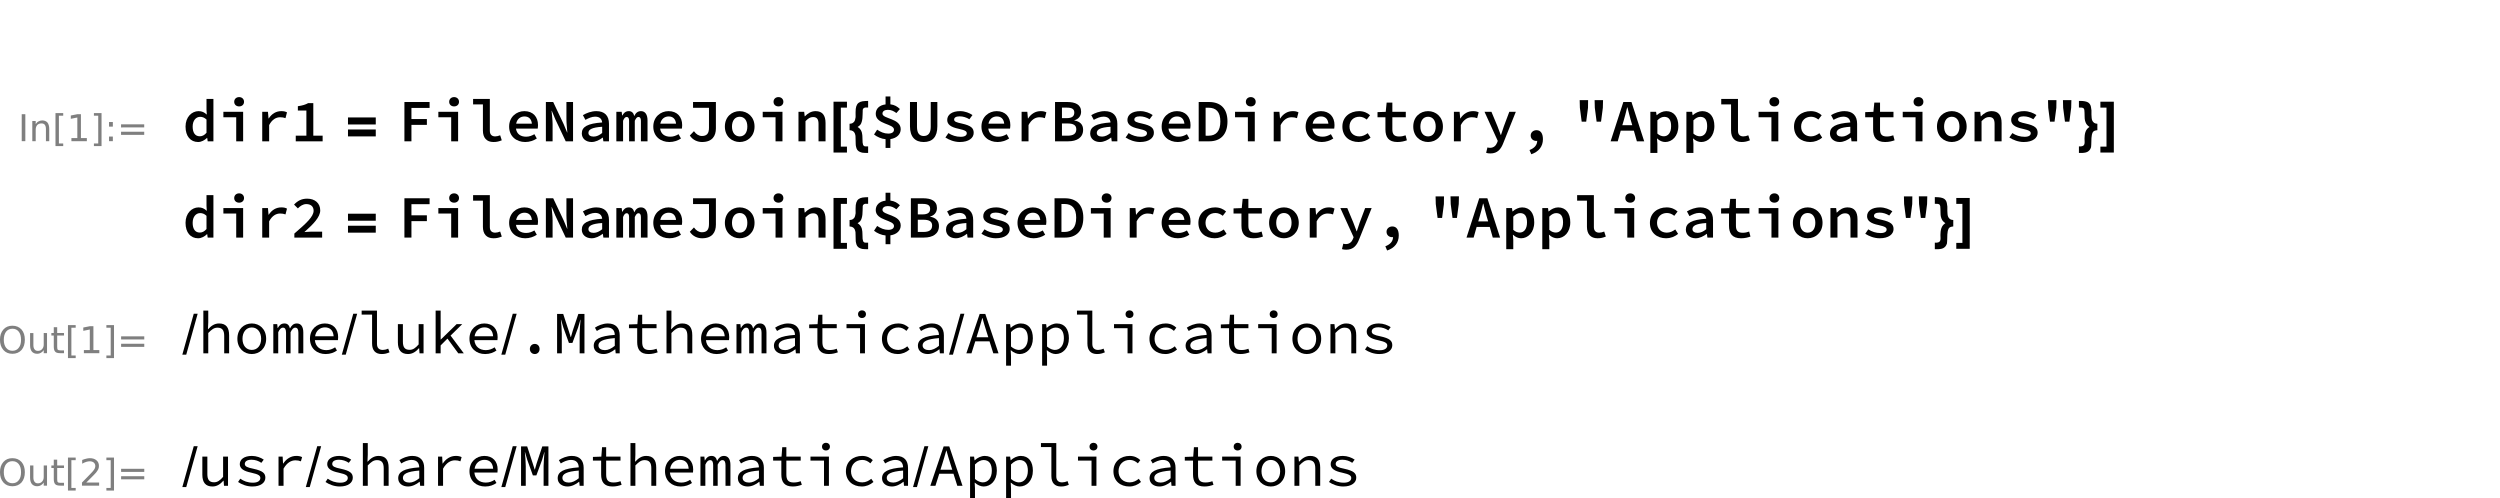 <?xml version="1.0" encoding="UTF-8" standalone="no"?>
<svg
   width="2590.248"
   height="516.155"
   viewBox="0 0 2590.248 516.155"
   version="1.1"
   id="svg1379"
   sodipodi:docname="uninstall-1.svg"
   inkscape:version="1.1.2 (0a00cf5339, 2022-02-04, custom)"
   xmlns:inkscape="http://www.inkscape.org/namespaces/inkscape"
   xmlns:sodipodi="http://sodipodi.sourceforge.net/DTD/sodipodi-0.dtd"
   xmlns:xlink="http://www.w3.org/1999/xlink"
   xmlns="http://www.w3.org/2000/svg"
   xmlns:svg="http://www.w3.org/2000/svg">
  <sodipodi:namedview
     id="namedview1381"
     pagecolor="#ffffff"
     bordercolor="#666666"
     borderopacity="1.0"
     inkscape:pageshadow="2"
     inkscape:pageopacity="0.0"
     inkscape:pagecheckerboard="0"
     showgrid="false"
     fit-margin-top="100"
     fit-margin-left="0"
     fit-margin-right="400"
     fit-margin-bottom="0"
     inkscape:zoom="0.36187866"
     inkscape:cx="1302.9229"
     inkscape:cy="715.70951"
     inkscape:window-width="1920"
     inkscape:window-height="1080"
     inkscape:window-x="0"
     inkscape:window-y="0"
     inkscape:window-maximized="1"
     inkscape:current-layer="svg1379" />
  <defs
     id="defs325">
    <g
       id="g323">
      <g
         id="glyph-0-0">
        <path
           d="M 0.281,1.016 V -4.062 h 2.891 v 5.078 z m 0.328,-0.312 H 2.844 v -4.438 H 0.609 Z m 0,0"
           id="path2" />
      </g>
      <g
         id="glyph-0-1">
        <path
           d="M 0.562,-4.203 H 1.125 V 0 H 0.562 Z m 0,0"
           id="path5" />
      </g>
      <g
         id="glyph-0-2">
        <path
           d="M 3.156,-1.906 V 0 H 2.641 v -1.891 c 0,-0.281 -0.062,-0.516 -0.172,-0.656 -0.109,-0.156 -0.297,-0.219 -0.531,-0.219 -0.266,0 -0.484,0.078 -0.656,0.25 C 1.125,-2.328 1.047,-2.094 1.047,-1.781 V 0 h -0.531 v -3.141 h 0.531 V -2.656 C 1.172,-2.844 1.312,-3 1.484,-3.078 1.656,-3.172 1.844,-3.234 2.062,-3.234 c 0.359,0 0.641,0.125 0.828,0.344 0.172,0.234 0.266,0.562 0.266,0.984 z m 0,0"
           id="path8" />
      </g>
      <g
         id="glyph-0-3">
        <path
           d="M 0.484,-4.375 H 1.688 v 0.406 H 1.016 V 0.359 H 1.688 v 0.406 H 0.484 Z m 0,0"
           id="path11" />
      </g>
      <g
         id="glyph-0-4">
        <path
           d="M 0.719,-0.484 H 1.641 V -3.688 L 0.625,-3.484 V -4 l 1.016,-0.203 h 0.562 v 3.719 H 3.125 V 0 H 0.719 Z m 0,0"
           id="path14" />
      </g>
      <g
         id="glyph-0-5">
        <path
           d="M 1.75,-4.375 V 0.766 H 0.562 V 0.359 H 1.234 V -3.969 H 0.562 V -4.375 Z m 0,0"
           id="path17" />
      </g>
      <g
         id="glyph-0-6">
        <path
           d="m 0.672,-0.719 h 0.594 V 0 h -0.594 z m 0,-2.266 h 0.594 v 0.719 h -0.594 z m 0,0"
           id="path20" />
      </g>
      <g
         id="glyph-0-7">
        <path
           d="M 0.609,-2.625 H 4.219 v 0.484 H 0.609 Z m 0,1.156 H 4.219 v 0.484 H 0.609 Z m 0,0"
           id="path23" />
      </g>
      <g
         id="glyph-0-8">
        <path
           d="m 2.266,-3.812 c -0.406,0 -0.734,0.156 -0.984,0.453 -0.234,0.312 -0.359,0.734 -0.359,1.266 0,0.531 0.125,0.953 0.359,1.25 0.25,0.312 0.578,0.469 0.984,0.469 0.422,0 0.75,-0.156 0.984,-0.469 0.25,-0.297 0.359,-0.719 0.359,-1.25 C 3.609,-2.625 3.5,-3.047 3.25,-3.359 3.016,-3.656 2.688,-3.812 2.266,-3.812 Z m 0,-0.469 c 0.594,0 1.062,0.203 1.422,0.594 0.344,0.406 0.516,0.922 0.516,1.594 0,0.656 -0.172,1.188 -0.516,1.594 -0.359,0.391 -0.828,0.594 -1.422,0.594 -0.594,0 -1.062,-0.203 -1.406,-0.594 C 0.5,-0.906 0.328,-1.438 0.328,-2.094 c 0,-0.672 0.172,-1.188 0.531,-1.594 0.344,-0.391 0.812,-0.594 1.406,-0.594 z m 0,0"
           id="path26" />
      </g>
      <g
         id="glyph-0-9">
        <path
           d="m 0.484,-1.234 v -1.906 H 1 v 1.875 c 0,0.297 0.062,0.531 0.188,0.672 0.109,0.156 0.281,0.234 0.516,0.234 0.281,0 0.5,-0.094 0.656,-0.281 0.172,-0.172 0.25,-0.422 0.25,-0.719 v -1.781 H 3.125 V 0 H 2.609 V -0.484 C 2.484,-0.281 2.344,-0.156 2.172,-0.062 2,0.047 1.812,0.094 1.594,0.094 c -0.359,0 -0.641,-0.125 -0.828,-0.344 -0.188,-0.234 -0.281,-0.562 -0.281,-0.984 z m 0,0"
           id="path29" />
      </g>
      <g
         id="glyph-0-10">
        <path
           d="m 1.062,-4.047 v 0.906 H 2.125 V -2.75 H 1.062 v 1.719 c 0,0.25 0.031,0.422 0.094,0.484 C 1.234,-0.469 1.375,-0.438 1.578,-0.438 H 2.125 V 0 H 1.578 C 1.188,0 0.906,-0.062 0.766,-0.219 0.609,-0.375 0.531,-0.641 0.531,-1.031 V -2.75 h -0.375 v -0.391 h 0.375 v -0.906 z m 0,0"
           id="path32" />
      </g>
      <g
         id="glyph-0-11">
        <path
           d="m 1.094,-0.484 h 2 V 0 H 0.422 V -0.484 C 0.641,-0.703 0.922,-1 1.297,-1.375 1.672,-1.75 1.906,-2 2,-2.109 2.188,-2.312 2.312,-2.484 2.391,-2.625 2.453,-2.766 2.5,-2.906 2.5,-3.031 c 0,-0.234 -0.078,-0.422 -0.234,-0.562 -0.156,-0.125 -0.375,-0.203 -0.609,-0.203 -0.188,0 -0.375,0.031 -0.578,0.094 -0.203,0.062 -0.406,0.156 -0.625,0.281 V -4 c 0.219,-0.094 0.438,-0.156 0.641,-0.203 0.188,-0.047 0.375,-0.078 0.547,-0.078 0.422,0 0.781,0.109 1.031,0.328 0.266,0.219 0.391,0.516 0.391,0.875 0,0.172 -0.031,0.344 -0.094,0.5 C 2.906,-2.438 2.781,-2.25 2.625,-2.047 c -0.062,0.062 -0.203,0.219 -0.453,0.484 -0.25,0.25 -0.609,0.609 -1.078,1.078 z m 0,0"
           id="path35" />
      </g>
      <g
         id="glyph-0-12">
        <path
           d="m 2.328,-2.266 c 0.281,0.062 0.484,0.188 0.641,0.359 0.156,0.188 0.234,0.422 0.234,0.688 0,0.422 -0.141,0.734 -0.438,0.969 C 2.484,-0.031 2.094,0.094 1.562,0.094 1.391,0.094 1.203,0.062 1.016,0.031 0.828,0 0.641,-0.047 0.438,-0.125 v -0.547 c 0.156,0.094 0.328,0.156 0.516,0.203 0.188,0.047 0.391,0.078 0.594,0.078 0.344,0 0.625,-0.078 0.812,-0.219 0.188,-0.141 0.281,-0.344 0.281,-0.609 0,-0.25 -0.094,-0.438 -0.266,-0.578 C 2.203,-1.938 1.953,-2.016 1.656,-2.016 H 1.172 v -0.469 h 0.5 c 0.281,0 0.5,-0.047 0.641,-0.156 C 2.469,-2.75 2.531,-2.922 2.531,-3.125 c 0,-0.219 -0.062,-0.391 -0.219,-0.5 -0.156,-0.109 -0.375,-0.172 -0.656,-0.172 -0.156,0 -0.328,0.016 -0.5,0.047 -0.188,0.031 -0.375,0.094 -0.594,0.156 v -0.5 c 0.219,-0.062 0.422,-0.109 0.609,-0.141 0.188,-0.031 0.359,-0.047 0.531,-0.047 0.438,0 0.781,0.094 1.031,0.297 0.25,0.203 0.375,0.469 0.375,0.797 0,0.234 -0.078,0.438 -0.203,0.594 -0.141,0.156 -0.328,0.266 -0.578,0.328 z m 0,0"
           id="path38" />
      </g>
      <g
         id="glyph-0-13">
        <path
           d="m 2.172,-3.703 -1.438,2.25 h 1.438 z m -0.141,-0.5 H 2.75 v 2.75 h 0.594 v 0.469 H 2.75 V 0 H 2.172 V -0.984 H 0.281 v -0.562 z m 0,0"
           id="path41" />
      </g>
      <g
         id="glyph-0-14">
        <path
           d="m 0.609,-4.203 h 2.25 v 0.484 h -1.719 v 1.031 c 0.078,-0.031 0.156,-0.047 0.25,-0.062 0.078,-0.016 0.156,-0.016 0.25,-0.016 0.469,0 0.844,0.125 1.109,0.375 0.281,0.25 0.406,0.609 0.406,1.047 0,0.453 -0.141,0.797 -0.422,1.047 -0.281,0.25 -0.672,0.391 -1.188,0.391 C 1.375,0.094 1.188,0.062 1.016,0.047 0.828,0.016 0.641,-0.031 0.438,-0.094 v -0.578 c 0.172,0.094 0.344,0.172 0.531,0.203 0.172,0.047 0.375,0.078 0.578,0.078 0.312,0 0.578,-0.094 0.766,-0.266 C 2.5,-0.812 2.594,-1.062 2.594,-1.344 2.594,-1.641 2.5,-1.875 2.312,-2.047 c -0.188,-0.172 -0.453,-0.25 -0.766,-0.25 -0.156,0 -0.312,0.016 -0.469,0.047 -0.141,0.031 -0.297,0.094 -0.469,0.156 z m 0,0"
           id="path44" />
      </g>
      <g
         id="glyph-0-15">
        <path
           d="m 1.906,-2.328 c -0.266,0 -0.469,0.094 -0.609,0.266 -0.156,0.172 -0.219,0.406 -0.219,0.719 0,0.297 0.062,0.531 0.219,0.719 0.141,0.172 0.344,0.266 0.609,0.266 0.25,0 0.453,-0.094 0.609,-0.266 0.141,-0.188 0.219,-0.422 0.219,-0.719 0,-0.312 -0.078,-0.547 -0.219,-0.719 C 2.359,-2.234 2.156,-2.328 1.906,-2.328 Z m 1.125,-1.781 V -3.594 C 2.891,-3.656 2.75,-3.703 2.594,-3.734 c -0.141,-0.047 -0.281,-0.062 -0.438,-0.062 -0.375,0 -0.656,0.125 -0.859,0.375 -0.188,0.25 -0.312,0.641 -0.328,1.156 0.109,-0.172 0.25,-0.297 0.422,-0.375 0.156,-0.094 0.344,-0.125 0.547,-0.125 0.422,0 0.75,0.125 1,0.375 0.25,0.25 0.359,0.609 0.359,1.047 0,0.422 -0.125,0.781 -0.375,1.031 -0.266,0.266 -0.594,0.406 -1.016,0.406 -0.5,0 -0.859,-0.203 -1.125,-0.562 -0.25,-0.375 -0.391,-0.922 -0.391,-1.625 0,-0.672 0.172,-1.188 0.484,-1.594 0.312,-0.391 0.734,-0.594 1.266,-0.594 0.141,0 0.281,0.016 0.438,0.047 0.141,0.031 0.297,0.078 0.453,0.125 z m 0,0"
           id="path47" />
      </g>
      <g
         id="glyph-1-0">
        <path
           d="m 0.453,0 h 4.719 v -6.172 h -4.719 z m 1.359,-0.703 0.531,-0.969 0.453,-0.938 h 0.031 l 0.422,0.938 0.531,0.969 z M 1.219,-1.25 V -5.141 L 2.25,-3.188 Z M 2.797,-3.75 2.359,-4.641 1.906,-5.469 H 3.703 L 3.25,-4.641 2.828,-3.75 Z m 0.562,0.562 1.031,-1.953 V -1.25 Z m 0,0"
           id="path50" />
      </g>
      <g
         id="glyph-1-1">
        <path
           d="m 2.469,0.109 c 0.5,0 1.016,-0.281 1.375,-0.641 H 3.875 L 3.953,0 H 4.844 V -6.609 H 3.766 V -4.938 L 3.812,-4.172 H 3.797 c -0.359,-0.344 -0.75,-0.531 -1.266,-0.531 -1.047,0 -2.031,0.906 -2.031,2.406 0,1.516 0.781,2.406 1.969,2.406 z m 0.25,-0.891 c -0.703,0 -1.109,-0.531 -1.109,-1.516 0,-0.969 0.531,-1.516 1.172,-1.516 0.328,0 0.656,0.109 0.984,0.422 v 2.062 C 3.438,-0.953 3.109,-0.781 2.719,-0.781 Z m 0,0"
           id="path53" />
      </g>
      <g
         id="glyph-1-2">
        <path
           d="M 2.781,0 H 3.859 V -4.594 H 0.781 V -3.75 h 2 z M 3.234,-5.438 C 3.672,-5.438 4,-5.719 4,-6.156 4,-6.594 3.672,-6.891 3.234,-6.891 c -0.438,0 -0.766,0.297 -0.766,0.734 0,0.438 0.328,0.719 0.766,0.719 z m 0,0"
           id="path56" />
      </g>
      <g
         id="glyph-1-3">
        <path
           d="M 1.219,0 H 2.297 V -2.531 C 2.766,-3.422 3.391,-3.75 4.016,-3.75 c 0.344,0 0.531,0.047 0.828,0.141 l 0.234,-0.906 C 4.797,-4.656 4.562,-4.703 4.188,-4.703 c -0.797,0 -1.484,0.406 -1.953,1.141 H 2.203 L 2.109,-4.594 H 1.219 Z m 0,0"
           id="path59" />
      </g>
      <g
         id="glyph-1-4">
        <path
           d="m 0.828,0 h 4.188 V -0.875 H 3.562 V -5.953 H 2.766 C 2.344,-5.719 1.906,-5.578 1.156,-5.469 v 0.672 H 2.484 V -0.875 h -1.656 z m 0,0"
           id="path62" />
      </g>
      <g
         id="glyph-1-5">
        <path
           d="m 1.109,0 h 1.094 v -2.562 h 2.406 V -3.469 H 2.203 V -5.203 H 5.031 V -6.125 H 1.109 Z m 0,0"
           id="path65" />
      </g>
      <g
         id="glyph-1-6">
        <path
           d="m 3.75,0.109 c 0.531,0 0.859,-0.094 1.297,-0.266 l -0.25,-0.781 c -0.281,0.109 -0.531,0.172 -0.781,0.172 C 3.562,-0.766 3.188,-1 3.188,-1.625 V -6.609 H 0.578 V -5.75 h 1.531 v 4.078 c 0,1.125 0.578,1.781 1.641,1.781 z m 0,0"
           id="path68" />
      </g>
      <g
         id="glyph-1-7">
        <path
           d="M 2.969,-3.875 C 3.625,-3.875 4.047,-3.5 4.125,-2.75 H 1.672 C 1.812,-3.484 2.344,-3.875 2.969,-3.875 Z m 0.125,3.984 c 0.672,0 1.312,-0.219 1.797,-0.547 l -0.375,-0.672 C 4.109,-0.875 3.719,-0.719 3.234,-0.719 2.375,-0.719 1.766,-1.125 1.641,-1.984 H 5.031 c 0.016,-0.125 0.047,-0.328 0.047,-0.547 0,-1.266 -0.766,-2.172 -2.125,-2.172 -1.234,0 -2.375,0.906 -2.375,2.406 0,1.516 1.109,2.406 2.516,2.406 z m 0,0"
           id="path71" />
      </g>
      <g
         id="glyph-1-8">
        <path
           d="m 0.688,0 h 1.047 v -2.672 c 0,-0.688 -0.109,-1.422 -0.156,-2.078 h 0.031 L 2.156,-3.438 3.781,0 h 1.141 v -6.125 h -1.031 v 2.656 c 0,0.688 0.094,1.469 0.141,2.094 H 4 L 3.453,-2.688 1.828,-6.125 H 0.688 Z m 0,0"
           id="path74" />
      </g>
      <g
         id="glyph-1-9">
        <path
           d="m 2.203,0.109 c 0.609,0 1.234,-0.312 1.719,-0.688 h 0.031 L 4.031,0 h 0.875 v -2.719 c 0,-1.281 -0.688,-1.984 -1.969,-1.984 -0.781,0 -1.547,0.297 -2.094,0.625 l 0.391,0.734 c 0.484,-0.266 1,-0.5 1.516,-0.5 0.734,0 1.047,0.391 1.094,0.906 -2.266,0.156 -3.172,0.672 -3.172,1.703 0,0.797 0.625,1.344 1.531,1.344 z m 0.328,-0.844 c -0.469,0 -0.828,-0.172 -0.828,-0.578 0,-0.5 0.484,-0.844 2.141,-0.953 v 0.969 c -0.422,0.344 -0.859,0.562 -1.312,0.562 z m 0,0"
           id="path77" />
      </g>
      <g
         id="glyph-1-10">
        <path
           d="m 0.438,0 h 1.047 v -3.203 c 0.156,-0.391 0.328,-0.594 0.562,-0.594 0.266,0 0.375,0.219 0.375,0.609 V 0 H 3.312 v -3.203 c 0.188,-0.391 0.328,-0.594 0.578,-0.594 0.25,0 0.375,0.219 0.375,0.609 V 0 h 1.031 v -3.25 c 0,-0.922 -0.375,-1.453 -1.016,-1.453 -0.531,0 -0.844,0.312 -1.047,0.766 -0.125,-0.516 -0.422,-0.766 -0.844,-0.766 -0.531,0 -0.812,0.297 -1.016,0.688 H 1.344 L 1.266,-4.594 H 0.438 Z m 0,0"
           id="path80" />
      </g>
      <g
         id="glyph-1-11">
        <path
           d="m 2.562,0.109 c 1.609,0 2.156,-0.969 2.156,-2.125 V -6.125 h -3.562 v 0.906 h 2.484 v 3.109 c 0,0.922 -0.359,1.281 -1.109,1.281 -0.438,0 -0.891,-0.25 -1.234,-0.75 L 0.656,-0.906 C 1.125,-0.172 1.891,0.109 2.562,0.109 Z m 0,0"
           id="path83" />
      </g>
      <g
         id="glyph-1-12">
        <path
           d="m 2.812,0.109 c 1.203,0 2.312,-0.875 2.312,-2.406 0,-1.531 -1.109,-2.406 -2.312,-2.406 -1.219,0 -2.312,0.875 -2.312,2.406 0,1.531 1.094,2.406 2.312,2.406 z m 0,-0.875 c -0.75,0 -1.203,-0.609 -1.203,-1.531 0,-0.922 0.453,-1.531 1.203,-1.531 0.75,0 1.188,0.609 1.188,1.531 0,0.922 -0.438,1.531 -1.188,1.531 z m 0,0"
           id="path86" />
      </g>
      <g
         id="glyph-1-13">
        <path
           d="m 0.766,0 h 1.094 V -3.141 C 2.281,-3.562 2.578,-3.781 3.031,-3.781 c 0.625,0 0.859,0.344 0.859,1.078 V 0 h 1.094 v -2.844 c 0,-1.188 -0.484,-1.859 -1.547,-1.859 -0.703,0 -1.234,0.359 -1.656,0.797 H 1.734 L 1.656,-4.594 H 0.766 Z m 0,0"
           id="path89" />
      </g>
      <g
         id="glyph-1-14">
        <path
           d="m 0.688,-1.062 c 0.469,0.375 1.141,0.672 1.797,0.734 V 1.031 h 0.75 v -1.375 C 4.25,-0.5 4.844,-1.094 4.844,-1.891 4.844,-3.609 2,-3.469 2,-4.312 c 0,-0.359 0.312,-0.594 0.828,-0.594 0.562,0 0.906,0.188 1.344,0.5 l 0.547,-0.625 C 4.328,-5.406 3.891,-5.688 3.234,-5.766 v -1.219 h -0.75 V -5.75 c -0.938,0.109 -1.531,0.656 -1.531,1.469 0,1.672 2.844,1.5 2.844,2.469 0,0.375 -0.312,0.609 -0.906,0.609 -0.641,0 -1.172,-0.25 -1.719,-0.609 z m 0,0"
           id="path92" />
      </g>
      <g
         id="glyph-1-15">
        <path
           d="m 2.812,0.109 c 1.359,0 2.125,-0.781 2.125,-2.453 V -6.125 H 3.906 v 3.875 c 0,1 -0.422,1.422 -1.094,1.422 C 2.156,-0.828 1.766,-1.25 1.766,-2.25 v -3.875 h -1.094 v 3.781 c 0,1.672 0.812,2.453 2.141,2.453 z m 0,0"
           id="path95" />
      </g>
      <g
         id="glyph-1-16">
        <path
           d="m 2.828,0.109 c 1.406,0 2.156,-0.641 2.156,-1.422 0,-0.734 -0.375,-1.125 -1.844,-1.453 C 2.281,-2.953 1.938,-3.062 1.938,-3.391 c 0,-0.281 0.25,-0.5 0.859,-0.5 0.531,0 1.062,0.172 1.516,0.453 L 4.797,-4.094 C 4.328,-4.406 3.641,-4.703 2.875,-4.703 c -1.281,0 -2.016,0.562 -2.016,1.375 0,0.688 0.547,1.125 1.781,1.375 1.062,0.234 1.266,0.406 1.266,0.703 0,0.312 -0.297,0.547 -0.938,0.547 -0.734,0 -1.375,-0.219 -1.922,-0.578 l -0.469,0.688 c 0.578,0.375 1.391,0.703 2.25,0.703 z m 0,0"
           id="path98" />
      </g>
      <g
         id="glyph-1-17">
        <path
           d="M 0.812,0 H 2.859 C 4.219,0 5.188,-0.578 5.188,-1.797 5.188,-2.625 4.703,-3.094 3.812,-3.25 v -0.031 c 0.734,-0.188 1.062,-0.75 1.062,-1.328 0,-1.125 -0.906,-1.516 -2.172,-1.516 H 0.812 Z M 1.891,-3.609 V -5.25 H 2.625 c 0.797,0 1.188,0.203 1.188,0.766 0,0.578 -0.344,0.875 -1.203,0.875 z m 0,2.734 V -2.781 H 2.75 c 0.922,0 1.375,0.266 1.375,0.906 0,0.703 -0.469,1 -1.375,1 z m 0,0"
           id="path101" />
      </g>
      <g
         id="glyph-1-18">
        <path
           d="m 0.734,0 h 1.656 c 1.75,0 2.828,-1.062 2.828,-3.094 0,-2.016 -1.078,-3.031 -2.875,-3.031 H 0.734 Z M 1.812,-0.875 v -4.359 h 0.469 c 1.156,0 1.828,0.641 1.828,2.141 0,1.516 -0.672,2.219 -1.828,2.219 z m 0,0"
           id="path104" />
      </g>
      <g
         id="glyph-1-19">
        <path
           d="m 3.219,0.109 c 0.656,0 1.328,-0.234 1.859,-0.688 l -0.438,-0.688 c -0.359,0.266 -0.797,0.5 -1.312,0.5 -0.906,0 -1.531,-0.609 -1.531,-1.531 0,-0.922 0.641,-1.531 1.547,-1.531 0.422,0 0.781,0.156 1.141,0.438 L 5,-4.062 C 4.609,-4.422 4.031,-4.703 3.297,-4.703 c -1.406,0 -2.609,0.875 -2.609,2.406 0,1.531 1.094,2.406 2.531,2.406 z m 0,0"
           id="path107" />
      </g>
      <g
         id="glyph-1-20">
        <path
           d="m 3.656,0.109 c 0.609,0 1.062,-0.125 1.469,-0.266 L 4.922,-0.938 c -0.297,0.109 -0.609,0.188 -1,0.188 -0.781,0 -1.062,-0.344 -1.062,-1.109 V -3.75 h 2.094 v -0.844 h -2.094 v -1.438 H 1.969 l -0.141,1.438 -1.281,0.047 V -3.75 H 1.781 v 1.891 c 0,1.188 0.469,1.969 1.875,1.969 z m 0,0"
           id="path110" />
      </g>
      <g
         id="glyph-1-21">
        <path
           d="m 1.281,1.891 c 1.109,0 1.656,-0.641 2.047,-1.688 L 5.25,-4.594 H 4.234 l -0.844,2.25 C 3.25,-1.906 3.078,-1.438 2.938,-0.984 H 2.906 C 2.734,-1.453 2.562,-1.922 2.391,-2.344 l -0.938,-2.25 H 0.375 L 2.438,-0.062 2.328,0.234 c -0.188,0.453 -0.531,0.781 -1.109,0.781 -0.141,0 -0.266,-0.031 -0.391,-0.062 L 0.625,1.797 c 0.188,0.062 0.406,0.094 0.656,0.094 z m 0,0"
           id="path113" />
      </g>
      <g
         id="glyph-1-22">
        <path
           d="m 2.047,2.016 c 1.156,-0.391 1.812,-1.203 1.812,-2.344 0,-0.875 -0.344,-1.406 -1,-1.406 -0.484,0 -0.906,0.328 -0.906,0.828 0,0.547 0.422,0.844 0.875,0.844 0.047,0 0.094,0 0.141,-0.016 -0.016,0.656 -0.406,1.125 -1.203,1.438 z m 0,0"
           id="path116" />
      </g>
      <g
         id="glyph-1-23">
        <path
           d="M 1.297,-3.062 H 2 l 0.281,-2.156 0.016,-1.203 h -1.312 l 0.031,1.203 z m 2.328,0 H 4.312 L 4.594,-5.219 4.625,-6.422 H 3.312 l 0.031,1.203 z m 0,0"
           id="path119" />
      </g>
      <g
         id="glyph-1-24">
        <path
           d="m 2.234,-3.25 c 0.188,-0.656 0.375,-1.344 0.531,-2.031 H 2.812 c 0.156,0.688 0.359,1.375 0.531,2.031 L 3.562,-2.516 H 2.016 Z M 0.188,0 h 1.109 l 0.469,-1.656 H 3.812 L 4.281,0 H 5.422 L 3.438,-6.125 H 2.172 Z m 0,0"
           id="path122" />
      </g>
      <g
         id="glyph-1-25">
        <path
           d="m 0.766,1.812 h 1.094 V 0.375 l -0.062,-0.812 h 0.031 c 0.359,0.359 0.828,0.547 1.25,0.547 1.062,0 2.047,-0.906 2.047,-2.484 0,-1.422 -0.688,-2.328 -1.891,-2.328 -0.516,0 -1.078,0.266 -1.469,0.625 H 1.734 L 1.656,-4.594 H 0.766 Z m 2.094,-2.594 c -0.281,0 -0.672,-0.109 -1,-0.422 v -2.062 C 2.234,-3.656 2.594,-3.812 2.938,-3.812 3.688,-3.812 4,-3.281 4,-2.359 4,-1.312 3.516,-0.781 2.859,-0.781 Z m 0,0"
           id="path125" />
      </g>
      <g
         id="glyph-1-26">
        <path
           d="M 0.609,0 H 4.938 V -0.922 H 3.25 c -0.328,0 -0.734,0.047 -1.078,0.062 1.391,-1.234 2.469,-2.328 2.469,-3.375 0,-1.109 -0.812,-1.828 -2.031,-1.828 -0.875,0 -1.484,0.328 -2.047,0.922 l 0.594,0.594 C 1.5,-4.906 1.953,-5.219 2.469,-5.219 c 0.734,0 1.141,0.406 1.141,1.031 0,0.938 -1.141,1.953 -3,3.562 z m 0,0"
           id="path128" />
      </g>
      <g
         id="glyph-1-27">
        <path
           d="m 2.828,0.109 c 1.422,0 2.266,-0.828 2.266,-1.812 0,-0.891 -0.547,-1.344 -1.328,-1.656 l -0.812,-0.344 C 2.406,-3.922 1.906,-4.094 1.906,-4.562 c 0,-0.469 0.391,-0.719 0.969,-0.719 0.625,0 1.062,0.188 1.469,0.516 l 0.562,-0.688 c -0.5,-0.484 -1.219,-0.781 -1.969,-0.781 -1.25,0 -2.125,0.75 -2.125,1.719 0,0.906 0.672,1.375 1.312,1.641 l 0.828,0.359 c 0.609,0.25 1.031,0.406 1.031,0.938 0,0.438 -0.375,0.75 -1.094,0.75 -0.641,0 -1.25,-0.281 -1.719,-0.703 l -0.625,0.75 c 0.609,0.562 1.422,0.891 2.281,0.891 z m 0,0"
           id="path131" />
      </g>
      <g
         id="glyph-1-28">
        <path
           d="m 2.812,0.109 c 1.422,0 2.406,-1.141 2.406,-3.203 0,-2 -0.984,-3.141 -2.406,-3.141 -1.422,0 -2.406,1.141 -2.406,3.141 0,2.062 0.984,3.203 2.406,3.203 z m 0,-0.938 c -0.797,0 -1.297,-0.812 -1.297,-2.266 0,-1.406 0.5,-2.188 1.297,-2.188 0.781,0 1.281,0.781 1.281,2.188 0,1.453 -0.5,2.266 -1.281,2.266 z m 0,0"
           id="path134" />
      </g>
      <g
         id="glyph-1-29">
        <path
           d="m 0.938,0 h 1.203 l 0.469,-2.172 C 2.703,-2.562 2.75,-2.938 2.797,-3.312 h 0.031 c 0.031,0.375 0.109,0.75 0.188,1.141 L 3.5,0 H 4.719 L 5.547,-6.125 H 4.453 L 4.156,-2.578 C 4.125,-2.062 4.109,-1.688 4.078,-1.109 H 4.047 C 3.953,-1.688 3.859,-2.062 3.75,-2.578 L 3.266,-4.562 h -0.812 l -0.5,1.984 c -0.125,0.516 -0.203,0.906 -0.312,1.469 H 1.625 C 1.594,-1.672 1.578,-2.062 1.531,-2.578 L 1.219,-6.125 H 0.062 Z m 0,0"
           id="path137" />
      </g>
      <g
         id="glyph-1-30">
        <path
           d="M 0.844,0 H 1.922 V -1.203 L 2.797,-2.094 4.25,0 H 5.422 L 3.438,-2.766 5.234,-4.594 H 4.031 l -2.062,2.125 H 1.922 V -6.609 H 0.844 Z m 0,0"
           id="path140" />
      </g>
      <g
         id="glyph-1-31">
        <path
           d="m 2.938,-5.281 0.531,-0.531 -1.375,-1.641 -0.75,0.719 z m 0,0"
           id="path143" />
      </g>
      <g
         id="glyph-2-0">
        <path
           d="m 0.531,0 v -6.906 h 3.25 V 0 Z m 0.547,-0.531 h 2.156 V -6.375 h -2.156 z m 0,0"
           id="path146" />
      </g>
      <g
         id="glyph-2-1">
        <path
           d="M 4.688,-2.625 H 0.359 V -3.719 H 4.688 Z m 0,1.859 H 0.359 V -1.844 H 4.688 Z m 0,0"
           id="path149" />
      </g>
      <g
         id="glyph-2-2">
        <path
           d="m 2.703,1.75 h -2.094 v -7.922 h 2.094 V -5.25 H 1.75 v 6.078 h 0.953 z m 0,0"
           id="path152" />
      </g>
      <g
         id="glyph-2-3">
        <path
           d="M 3.125,1.812 H 2.906 C 2.625,1.812 2.391,1.797 2.188,1.766 2,1.719 1.844,1.656 1.703,1.578 1.578,1.5 1.484,1.406 1.406,1.281 1.344,1.172 1.281,1.031 1.25,0.859 1.203,0.703 1.188,0.531 1.188,0.328 1.172,0.125 1.172,-0.094 1.172,-0.344 c 0,-0.172 -0.016,-0.328 -0.016,-0.5 C 1.125,-1 1.094,-1.156 1.031,-1.281 0.969,-1.406 0.875,-1.516 0.75,-1.594 0.625,-1.672 0.453,-1.719 0.234,-1.734 v -1 c 0.188,0 0.328,-0.047 0.438,-0.094 C 0.781,-2.891 0.875,-2.969 0.953,-3.062 1.016,-3.141 1.062,-3.25 1.094,-3.375 1.125,-3.484 1.156,-3.625 1.172,-3.75 c 0,-0.125 0.016,-0.266 0,-0.391 0,-0.141 0,-0.281 0,-0.406 0,-0.375 0.031,-0.688 0.109,-0.906 0.078,-0.234 0.188,-0.406 0.344,-0.531 0.156,-0.125 0.359,-0.203 0.609,-0.25 0.234,-0.031 0.547,-0.062 0.891,-0.062 v 1.031 c -0.047,0 -0.078,0 -0.141,0 -0.062,0 -0.109,0 -0.172,0 -0.047,0 -0.094,0 -0.156,0 C 2.609,-5.25 2.562,-5.234 2.531,-5.219 2.469,-5.188 2.422,-5.156 2.391,-5.125 2.344,-5.094 2.328,-5.047 2.312,-5 c -0.016,0.047 -0.031,0.078 -0.031,0.141 0,0.047 0,0.109 0,0.172 0,0.141 -0.016,0.312 -0.016,0.5 0,0.203 -0.016,0.391 -0.031,0.594 C 2.219,-3.391 2.172,-3.203 2.125,-3.031 2.078,-2.844 2,-2.703 1.906,-2.578 1.844,-2.5 1.766,-2.438 1.703,-2.391 c -0.062,0.062 -0.141,0.109 -0.219,0.156 0.156,0.094 0.281,0.188 0.375,0.312 0.094,0.109 0.172,0.234 0.219,0.359 0.062,0.125 0.094,0.266 0.109,0.406 0.031,0.141 0.047,0.297 0.047,0.453 0,0.141 0.016,0.297 0.016,0.438 0,0.156 0,0.312 0.016,0.453 0.031,0.172 0.047,0.297 0.078,0.375 0.047,0.078 0.094,0.141 0.172,0.188 0.062,0.031 0.156,0.047 0.266,0.047 0.094,0 0.203,0 0.344,0 z m 0,0"
           id="path155" />
      </g>
      <g
         id="glyph-2-4">
        <path
           d="M 3.062,-1.734 C 3,-1.719 2.922,-1.719 2.844,-1.703 2.781,-1.688 2.703,-1.672 2.625,-1.641 2.5,-1.594 2.406,-1.516 2.344,-1.406 c -0.062,0.125 -0.109,0.25 -0.141,0.406 -0.031,0.156 -0.047,0.328 -0.062,0.5 0,0.188 -0.016,0.375 -0.016,0.547 0,0.172 0,0.328 -0.016,0.484 0,0.156 -0.016,0.281 -0.031,0.391 C 2.016,1.109 1.938,1.266 1.844,1.375 1.734,1.5 1.609,1.594 1.484,1.656 1.344,1.719 1.188,1.766 1.031,1.781 0.859,1.812 0.688,1.812 0.516,1.812 H 0.188 V 0.797 C 0.453,0.812 0.641,0.781 0.766,0.734 0.891,0.688 0.969,0.609 1.016,0.5 1.062,0.391 1.078,0.281 1.078,0.125 1.062,-0.031 1.062,-0.219 1.062,-0.422 c 0,-0.172 0.016,-0.344 0.031,-0.516 0.016,-0.188 0.062,-0.344 0.109,-0.5 C 1.25,-1.594 1.328,-1.75 1.438,-1.891 c 0.094,-0.125 0.234,-0.25 0.391,-0.344 C 1.641,-2.375 1.484,-2.516 1.359,-2.688 1.266,-2.844 1.188,-3.031 1.141,-3.219 1.094,-3.406 1.078,-3.609 1.078,-3.812 1.062,-4.031 1.062,-4.25 1.062,-4.453 c 0,-0.188 -0.016,-0.344 -0.031,-0.453 C 1,-5.016 0.953,-5.094 0.906,-5.156 0.828,-5.203 0.75,-5.234 0.625,-5.25 0.516,-5.266 0.359,-5.266 0.188,-5.266 v -1.031 h 0.219 c 0.281,0 0.516,0.031 0.703,0.062 0.203,0.047 0.375,0.094 0.5,0.172 0.125,0.078 0.219,0.172 0.297,0.297 0.078,0.109 0.125,0.25 0.156,0.406 0.031,0.156 0.062,0.344 0.078,0.531 0,0.203 0,0.438 0,0.672 0,0.172 0.016,0.344 0.031,0.516 0.016,0.156 0.047,0.312 0.109,0.438 0.062,0.125 0.156,0.234 0.281,0.328 0.125,0.078 0.281,0.125 0.5,0.141 z m 0,0"
           id="path158" />
      </g>
      <g
         id="glyph-2-5">
        <path
           d="M 2.266,1.75 H 0.172 V 0.828 H 1.125 V -5.25 H 0.172 v -0.922 h 2.094 z m 0,0"
           id="path161" />
      </g>
      <g
         id="glyph-2-6">
        <path
           d="m 2.406,-6.297 -1.547,6.406 h -0.875 l 1.531,-6.406 z m 0,0"
           id="path164" />
      </g>
      <g
         id="glyph-3-0">
        <path
           d="m 0.531,0 v -6.906 h 3.25 V 0 Z m 0.547,-0.531 h 2.156 V -6.375 h -2.156 z m 0,0"
           id="path167" />
      </g>
      <g
         id="glyph-3-1">
        <path
           d="m 2.391,-6.172 -1.781,6.375 H 0 l 1.781,-6.375 z m 0,0"
           id="path170" />
      </g>
      <g
         id="glyph-4-0">
        <path
           d="M 0.578,0 H 5.031 V -6.172 H 0.578 Z M 1.594,-0.547 2.281,-1.781 2.797,-2.75 h 0.031 L 3.312,-1.781 4,-0.547 Z M 1.188,-1.031 V -5.359 L 2.391,-3.188 Z M 2.797,-3.625 2.328,-4.5 1.703,-5.609 H 3.906 L 3.281,-4.5 2.828,-3.625 Z m 0.438,0.438 1.188,-2.172 v 4.328 z m 0,0"
           id="path173" />
      </g>
      <g
         id="glyph-4-1">
        <path
           d="M 0.875,0 H 1.641 V -3.172 C 2.172,-3.719 2.531,-4 3.078,-4 3.828,-4 4.125,-3.578 4.125,-2.719 V 0 h 0.766 v -2.828 c 0,-1.203 -0.484,-1.828 -1.562,-1.828 -0.719,0 -1.234,0.375 -1.703,0.891 H 1.594 L 1.641,-4.844 v -1.812 H 0.875 Z m 0,0"
           id="path176" />
      </g>
      <g
         id="glyph-4-2">
        <path
           d="m 2.812,0.109 c 1.188,0 2.234,-0.875 2.234,-2.375 C 5.047,-3.797 4,-4.656 2.812,-4.656 c -1.203,0 -2.25,0.859 -2.25,2.391 0,1.5 1.047,2.375 2.25,2.375 z m 0,-0.641 c -0.875,0 -1.453,-0.688 -1.453,-1.734 0,-1.047 0.578,-1.766 1.453,-1.766 0.859,0 1.453,0.719 1.453,1.766 0,1.047 -0.594,1.734 -1.453,1.734 z m 0,0"
           id="path179" />
      </g>
      <g
         id="glyph-4-3">
        <path
           d="M 0.547,0 H 1.312 V -3.297 C 1.531,-3.766 1.734,-4 2.062,-4 c 0.328,0 0.469,0.281 0.469,0.797 V 0 H 3.234 V -3.297 C 3.484,-3.766 3.656,-4 3.969,-4 4.312,-4 4.453,-3.719 4.453,-3.203 V 0 H 5.219 v -3.25 c 0,-0.922 -0.375,-1.406 -1,-1.406 -0.531,0 -0.812,0.297 -1.078,0.781 -0.125,-0.531 -0.406,-0.781 -0.859,-0.781 -0.516,0 -0.797,0.281 -1.031,0.703 H 1.219 l -0.062,-0.594 H 0.547 Z m 0,0"
           id="path182" />
      </g>
      <g
         id="glyph-4-4">
        <path
           d="m 2.969,-4.047 c 0.781,0 1.297,0.453 1.359,1.391 H 1.438 C 1.578,-3.562 2.234,-4.047 2.969,-4.047 Z m 0.125,4.156 c 0.719,0 1.312,-0.234 1.75,-0.547 l -0.281,-0.5 C 4.156,-0.672 3.719,-0.5 3.188,-0.5 2.234,-0.5 1.5,-1.031 1.406,-2.062 H 5 c 0.016,-0.125 0.031,-0.281 0.031,-0.469 0,-1.281 -0.766,-2.125 -2.078,-2.125 -1.219,0 -2.312,0.891 -2.312,2.375 0,1.516 1.078,2.391 2.453,2.391 z m 0,0"
           id="path185" />
      </g>
      <g
         id="glyph-4-5">
        <path
           d="m 3.812,0.109 c 0.5,0 0.797,-0.094 1.219,-0.266 L 4.828,-0.734 c -0.312,0.141 -0.594,0.203 -0.844,0.203 -0.547,0 -0.906,-0.281 -0.906,-0.938 v -5.188 H 0.688 v 0.625 h 1.625 v 4.5 c 0,1.078 0.531,1.641 1.5,1.641 z m 0,0"
           id="path188" />
      </g>
      <g
         id="glyph-4-6">
        <path
           d="M 2.297,0.109 C 3,0.109 3.531,-0.266 4,-0.797 H 4.031 L 4.094,0 h 0.625 V -4.547 H 3.953 v 3.156 c -0.5,0.578 -0.891,0.844 -1.406,0.844 C 1.781,-0.547 1.5,-0.969 1.5,-1.828 v -2.719 H 0.719 v 2.828 c 0,1.188 0.5,1.828 1.578,1.828 z m 0,0"
           id="path191" />
      </g>
      <g
         id="glyph-4-7">
        <path
           d="m 0.984,0 h 0.781 v -1.234 l 1.062,-1.062 L 4.516,0 H 5.375 L 3.312,-2.766 5.125,-4.547 H 4.25 L 1.797,-2.156 h -0.031 v -4.5 h -0.781 z m 0,0"
           id="path194" />
      </g>
      <g
         id="glyph-4-8">
        <path
           d="m 2.812,0.109 c 0.422,0 0.75,-0.312 0.75,-0.781 0,-0.484 -0.328,-0.797 -0.75,-0.797 -0.422,0 -0.766,0.312 -0.766,0.797 0,0.469 0.344,0.781 0.766,0.781 z m 0,0"
           id="path197" />
      </g>
      <g
         id="glyph-4-9">
        <path
           d="M 0.672,0 H 1.406 v -3.062 c 0,-0.609 -0.078,-1.656 -0.141,-2.172 h 0.031 l 0.344,1.188 0.875,2.422 H 3.062 l 0.891,-2.422 0.344,-1.188 h 0.031 C 4.281,-4.719 4.188,-3.672 4.188,-3.062 V 0 h 0.75 V -6.141 H 3.984 l -0.875,2.625 -0.281,0.984 H 2.797 L 2.484,-3.516 1.625,-6.141 H 0.672 Z m 0,0"
           id="path200" />
      </g>
      <g
         id="glyph-4-10">
        <path
           d="m 2.297,0.109 c 0.656,0 1.297,-0.328 1.797,-0.734 H 4.125 L 4.188,0 h 0.625 v -2.797 c 0,-1.125 -0.594,-1.859 -1.844,-1.859 -0.781,0 -1.562,0.344 -2.016,0.656 L 1.25,-3.484 C 1.672,-3.75 2.25,-4.031 2.844,-4.031 c 0.875,0 1.188,0.531 1.203,1.156 -2.344,0.172 -3.281,0.672 -3.281,1.703 0,0.812 0.688,1.281 1.531,1.281 z M 2.516,-0.5 C 1.984,-0.5 1.5,-0.719 1.5,-1.234 1.5,-1.828 2.109,-2.219 4.047,-2.375 v 1.203 C 3.531,-0.75 3.016,-0.5 2.516,-0.5 Z m 0,0"
           id="path203" />
      </g>
      <g
         id="glyph-4-11">
        <path
           d="m 3.688,0.109 c 0.578,0 1.016,-0.125 1.422,-0.266 L 4.938,-0.719 c -0.328,0.125 -0.656,0.203 -1.094,0.203 -0.875,0 -1.141,-0.422 -1.141,-1.25 v -2.156 H 4.938 v -0.625 H 2.703 v -1.469 H 2.062 L 1.953,-4.547 0.641,-4.5 v 0.578 h 1.281 v 2.156 c 0,1.125 0.438,1.875 1.766,1.875 z m 0,0"
           id="path206" />
      </g>
      <g
         id="glyph-4-12">
        <path
           d="M 2.953,0 H 3.719 v -4.547 h -2.875 v 0.625 H 2.953 Z M 3.25,-5.5 c 0.359,0 0.625,-0.234 0.625,-0.609 0,-0.344 -0.266,-0.594 -0.625,-0.594 -0.344,0 -0.609,0.25 -0.609,0.594 0,0.375 0.266,0.609 0.609,0.609 z m 0,0"
           id="path209" />
      </g>
      <g
         id="glyph-4-13">
        <path
           d="m 3.234,0.109 c 0.672,0 1.312,-0.266 1.812,-0.703 l -0.344,-0.5 c -0.375,0.312 -0.844,0.562 -1.406,0.562 -1.047,0 -1.75,-0.688 -1.75,-1.734 0,-1.047 0.719,-1.766 1.766,-1.766 0.484,0 0.875,0.203 1.25,0.531 L 4.938,-4 c -0.375,-0.359 -0.906,-0.656 -1.656,-0.656 -1.375,0 -2.531,0.859 -2.531,2.391 0,1.5 1.062,2.375 2.484,2.375 z m 0,0"
           id="path212" />
      </g>
      <g
         id="glyph-4-14">
        <path
           d="M 2.172,-3.438 C 2.391,-4.125 2.578,-4.797 2.781,-5.5 H 2.812 C 3,-4.797 3.203,-4.125 3.422,-3.438 L 3.719,-2.5 H 1.875 Z M 0.297,0 H 1.094 L 1.688,-1.875 H 3.906 L 4.5,0 H 5.312 L 3.25,-6.141 H 2.375 Z m 0,0"
           id="path215" />
      </g>
      <g
         id="glyph-4-15">
        <path
           d="m 0.875,1.922 h 0.766 v -1.531 l -0.047,-0.875 H 1.625 c 0.406,0.375 0.938,0.594 1.359,0.594 1.094,0 2.062,-0.906 2.062,-2.453 0,-1.406 -0.641,-2.312 -1.875,-2.312 -0.562,0 -1.156,0.281 -1.578,0.688 H 1.578 L 1.5,-4.547 H 0.875 Z M 2.859,-0.531 c -0.312,0 -0.797,-0.156 -1.219,-0.531 v -2.266 c 0.469,-0.469 0.938,-0.688 1.328,-0.688 0.922,0 1.297,0.672 1.297,1.672 0,1.125 -0.594,1.812 -1.406,1.812 z m 0,0"
           id="path218" />
      </g>
      <g
         id="glyph-4-16">
        <path
           d="M 0.875,0 H 1.641 V -3.172 C 2.172,-3.719 2.531,-4 3.078,-4 3.828,-4 4.125,-3.578 4.125,-2.719 V 0 h 0.766 v -2.828 c 0,-1.203 -0.484,-1.828 -1.562,-1.828 -0.719,0 -1.234,0.375 -1.719,0.891 H 1.578 L 1.5,-4.547 H 0.875 Z m 0,0"
           id="path221" />
      </g>
      <g
         id="glyph-4-17">
        <path
           d="m 2.906,0.109 c 1.297,0 2.016,-0.609 2.016,-1.359 0,-0.688 -0.359,-1.078 -1.875,-1.406 -0.938,-0.188 -1.328,-0.359 -1.328,-0.75 C 1.719,-3.75 2,-4.062 2.766,-4.062 c 0.578,0 1.109,0.188 1.531,0.484 l 0.375,-0.5 C 4.219,-4.391 3.531,-4.656 2.828,-4.656 c -1.234,0 -1.891,0.562 -1.891,1.281 0,0.688 0.609,1.094 1.781,1.328 1.234,0.266 1.422,0.5 1.422,0.844 0,0.391 -0.375,0.719 -1.141,0.719 -0.844,0 -1.453,-0.25 -1.984,-0.625 l -0.344,0.516 c 0.547,0.375 1.344,0.703 2.234,0.703 z m 0,0"
           id="path224" />
      </g>
      <g
         id="glyph-4-18">
        <path
           d="m 1.359,0 h 0.781 V -2.672 C 2.672,-3.609 3.328,-3.969 4,-3.969 c 0.359,0 0.531,0.047 0.844,0.156 l 0.188,-0.656 C 4.75,-4.609 4.469,-4.656 4.125,-4.656 c -0.844,0 -1.547,0.453 -2.031,1.188 H 2.062 L 2,-4.547 H 1.359 Z m 0,0"
           id="path227" />
      </g>
      <g
         id="glyph-4-19">
        <path
           d="m 1.031,0 h 0.953 l 0.594,-2.469 c 0.094,-0.375 0.156,-0.734 0.219,-1.109 h 0.031 c 0.047,0.375 0.125,0.734 0.219,1.109 L 3.656,0 H 4.625 L 5.516,-6.156 H 4.672 L 4.25,-2.281 c -0.062,0.5 -0.078,0.797 -0.109,1.406 H 4.094 C 3.984,-1.484 3.938,-1.781 3.797,-2.281 L 3.219,-4.562 h -0.75 L 1.875,-2.281 c -0.125,0.5 -0.188,0.797 -0.297,1.406 h -0.031 c -0.031,-0.609 -0.062,-0.906 -0.125,-1.422 L 0.969,-6.156 h -0.875 z m 0,0"
           id="path230" />
      </g>
      <g
         id="glyph-4-20">
        <path
           d="m 1.062,0 h 1 l 0.5,-2.172 c 0.078,-0.312 0.156,-0.766 0.234,-1.344 h 0.031 c 0.078,0.578 0.141,1.031 0.219,1.344 L 3.578,0 H 4.562 L 5.547,-4.547 H 4.828 L 4.281,-1.906 c -0.078,0.422 -0.125,0.828 -0.203,1.25 h -0.031 c -0.062,-0.422 -0.188,-0.828 -0.281,-1.25 L 3.219,-4.266 H 2.453 l -0.562,2.359 C 1.781,-1.484 1.688,-1.078 1.625,-0.656 H 1.594 c -0.062,-0.422 -0.125,-0.828 -0.203,-1.25 L 0.844,-4.547 H 0.078 Z m 0,0"
           id="path233" />
      </g>
      <g
         id="glyph-5-0">
        <path
           d="m 0.531,0 v -6.906 h 3.25 V 0 Z m 0.547,-0.531 h 2.156 V -6.375 h -2.156 z m 0,0"
           id="path236" />
      </g>
      <g
         id="glyph-5-1">
        <path
           d="M 2.656,3.484 H 0.578 V -7.969 H 2.656 v 1.125 h -1.062 v 9.188 h 1.062 z m 0,0"
           id="path239" />
      </g>
      <g
         id="glyph-5-2">
        <path
           d="M 2.375,3.484 H 0.297 V 2.344 h 1.062 v -9.188 h -1.062 v -1.125 H 2.375 Z m 0,0"
           id="path242" />
      </g>
      <g
         id="glyph-6-0">
        <path
           d="M 0.484,0 V -6.328 H 3.469 V 0 Z m 0.5,-0.484 H 2.969 V -5.844 H 0.984 Z m 0,0"
           id="path245" />
      </g>
      <g
         id="glyph-6-1">
        <path
           d="M 2.188,-5.672 0.547,0.188 H 0 l 1.641,-5.859 z m 0,0"
           id="path248" />
      </g>
      <g
         id="glyph-7-0">
        <path
           d="m 0.531,0 h 4.125 v -5.703 h -4.125 z m 0.938,-0.5 0.641,-1.141 0.469,-0.891 h 0.031 L 3.062,-1.641 3.688,-0.5 Z m -0.375,-0.453 V -4.938 l 1.109,2 z m 1.484,-2.391 -0.438,-0.812 -0.562,-1.031 h 2.031 l -0.578,1.031 -0.422,0.812 z m 0.406,0.406 1.094,-2 v 3.984 z m 0,0"
           id="path251" />
      </g>
      <g
         id="glyph-7-1">
        <path
           d="m 0.797,0 h 0.719 V -2.922 C 2,-3.438 2.344,-3.688 2.844,-3.688 c 0.688,0 0.969,0.375 0.969,1.172 V 0 h 0.703 v -2.609 c 0,-1.109 -0.453,-1.688 -1.453,-1.688 -0.656,0 -1.141,0.344 -1.562,0.812 H 1.469 L 1.516,-4.469 v -1.688 h -0.719 z m 0,0"
           id="path254" />
      </g>
      <g
         id="glyph-7-2">
        <path
           d="m 2.594,0.109 c 1.109,0 2.078,-0.812 2.078,-2.203 0,-1.406 -0.969,-2.203 -2.078,-2.203 -1.109,0 -2.078,0.797 -2.078,2.203 0,1.391 0.969,2.203 2.078,2.203 z m 0,-0.594 C 1.781,-0.484 1.25,-1.125 1.25,-2.094 c 0,-0.969 0.531,-1.625 1.344,-1.625 0.797,0 1.344,0.656 1.344,1.625 0,0.969 -0.547,1.609 -1.344,1.609 z m 0,0"
           id="path257" />
      </g>
      <g
         id="glyph-7-3">
        <path
           d="M 0.5,0 H 1.203 V -3.047 C 1.422,-3.469 1.609,-3.688 1.906,-3.688 c 0.312,0 0.422,0.25 0.422,0.734 V 0 h 0.656 V -3.047 C 3.219,-3.469 3.375,-3.688 3.656,-3.688 c 0.312,0 0.453,0.25 0.453,0.734 V 0 h 0.719 v -3 c 0,-0.844 -0.359,-1.297 -0.938,-1.297 -0.484,0 -0.75,0.266 -0.984,0.719 -0.125,-0.484 -0.391,-0.719 -0.797,-0.719 -0.484,0 -0.75,0.266 -0.953,0.656 H 1.125 l -0.047,-0.562 H 0.5 Z m 0,0"
           id="path260" />
      </g>
      <g
         id="glyph-7-4">
        <path
           d="m 2.75,-3.734 c 0.719,0 1.188,0.422 1.25,1.281 H 1.328 C 1.453,-3.281 2.062,-3.734 2.75,-3.734 Z m 0.094,3.844 c 0.688,0 1.219,-0.234 1.625,-0.5 l -0.25,-0.469 C 3.844,-0.625 3.438,-0.469 2.938,-0.469 c -0.875,0 -1.547,-0.484 -1.625,-1.438 H 4.609 C 4.625,-2.016 4.656,-2.172 4.656,-2.328 c 0,-1.188 -0.719,-1.969 -1.922,-1.969 -1.125,0 -2.141,0.828 -2.141,2.188 0,1.406 1,2.219 2.25,2.219 z m 0,0"
           id="path263" />
      </g>
      <g
         id="glyph-7-5">
        <path
           d="m 3.516,0.109 c 0.453,0 0.734,-0.094 1.125,-0.25 l -0.188,-0.531 c -0.281,0.125 -0.531,0.188 -0.781,0.188 -0.5,0 -0.828,-0.266 -0.828,-0.875 V -6.156 H 0.641 v 0.578 h 1.5 v 4.172 c 0,0.984 0.484,1.516 1.375,1.516 z m 0,0"
           id="path266" />
      </g>
      <g
         id="glyph-7-6">
        <path
           d="m 2.125,0.109 c 0.656,0 1.141,-0.344 1.562,-0.844 H 3.719 L 3.781,0 H 4.359 V -4.203 H 3.656 V -1.281 C 3.188,-0.75 2.828,-0.516 2.344,-0.516 c -0.688,0 -0.969,-0.375 -0.969,-1.172 V -4.203 H 0.672 v 2.609 c 0,1.109 0.453,1.703 1.453,1.703 z m 0,0"
           id="path269" />
      </g>
      <g
         id="glyph-7-7">
        <path
           d="M 0.922,0 H 1.625 v -1.141 l 1,-0.969 L 4.172,0 h 0.781 L 3.062,-2.547 4.734,-4.203 h -0.812 L 1.656,-1.984 H 1.625 V -6.156 H 0.922 Z m 0,0"
           id="path272" />
      </g>
      <g
         id="glyph-7-8">
        <path
           d="m 2.594,0.109 c 0.391,0 0.703,-0.297 0.703,-0.734 0,-0.438 -0.312,-0.734 -0.703,-0.734 -0.391,0 -0.703,0.297 -0.703,0.734 0,0.438 0.312,0.734 0.703,0.734 z m 0,0"
           id="path275" />
      </g>
      <g
         id="glyph-7-9">
        <path
           d="m 0.625,0 h 0.672 v -2.828 c 0,-0.562 -0.062,-1.531 -0.125,-2.016 H 1.188 L 1.516,-3.734 2.312,-1.5 H 2.828 L 3.641,-3.734 3.969,-4.844 H 3.984 C 3.953,-4.359 3.875,-3.391 3.875,-2.828 V 0 H 4.562 V -5.672 H 3.688 L 2.875,-3.25 2.609,-2.328 H 2.578 L 2.297,-3.25 1.5,-5.672 H 0.625 Z m 0,0"
           id="path278" />
      </g>
      <g
         id="glyph-7-10">
        <path
           d="m 2.125,0.109 c 0.594,0 1.188,-0.312 1.656,-0.672 H 3.812 L 3.875,0 h 0.578 v -2.578 c 0,-1.047 -0.562,-1.719 -1.703,-1.719 -0.734,0 -1.438,0.328 -1.875,0.594 l 0.281,0.484 c 0.391,-0.234 0.922,-0.5 1.469,-0.5 0.812,0 1.094,0.484 1.109,1.062 -2.156,0.172 -3.031,0.625 -3.031,1.562 0,0.75 0.641,1.203 1.422,1.203 z M 2.312,-0.469 c -0.484,0 -0.922,-0.203 -0.922,-0.672 0,-0.547 0.547,-0.906 2.344,-1.047 v 1.094 c -0.469,0.406 -0.938,0.625 -1.422,0.625 z m 0,0"
           id="path281" />
      </g>
      <g
         id="glyph-7-11">
        <path
           d="m 3.406,0.109 c 0.531,0 0.938,-0.125 1.312,-0.25 L 4.562,-0.672 c -0.297,0.125 -0.609,0.203 -1.016,0.203 -0.812,0 -1.062,-0.406 -1.062,-1.156 v -2 h 2.062 v -0.578 h -2.062 v -1.344 H 1.906 L 1.812,-4.203 0.594,-4.156 V -3.625 h 1.188 v 1.984 c 0,1.047 0.391,1.75 1.625,1.75 z m 0,0"
           id="path284" />
      </g>
      <g
         id="glyph-7-12">
        <path
           d="M 2.734,0 H 3.438 V -4.203 H 0.781 V -3.625 H 2.734 Z M 3,-5.078 c 0.328,0 0.578,-0.219 0.578,-0.562 0,-0.328 -0.25,-0.547 -0.578,-0.547 -0.312,0 -0.562,0.219 -0.562,0.547 0,0.344 0.25,0.562 0.562,0.562 z m 0,0"
           id="path287" />
      </g>
      <g
         id="glyph-7-13">
        <path
           d="m 2.984,0.109 c 0.625,0 1.203,-0.25 1.672,-0.656 l -0.312,-0.469 c -0.359,0.297 -0.781,0.531 -1.297,0.531 -0.969,0 -1.625,-0.641 -1.625,-1.609 0,-0.969 0.672,-1.625 1.641,-1.625 0.438,0 0.797,0.188 1.141,0.484 L 4.562,-3.688 C 4.219,-4.031 3.719,-4.297 3.031,-4.297 1.766,-4.297 0.688,-3.5 0.688,-2.094 c 0,1.391 0.984,2.203 2.297,2.203 z m 0,0"
           id="path290" />
      </g>
      <g
         id="glyph-7-14">
        <path
           d="m 0.828,0 h 3.531 V -0.609 H 2.953 V -5.062 h 1.406 V -5.672 H 0.828 V -5.062 h 1.406 v 4.453 h -1.406 z m 0,0"
           id="path293" />
      </g>
      <g
         id="glyph-7-15">
        <path
           d="m 2.641,0.109 c 1.234,0 2,-0.719 2,-1.625 0,-0.828 -0.547,-1.219 -1.25,-1.516 L 2.594,-3.375 C 2.109,-3.562 1.578,-3.766 1.578,-4.312 c 0,-0.516 0.438,-0.828 1.094,-0.828 0.594,0 1.031,0.203 1.391,0.531 l 0.391,-0.469 c -0.422,-0.406 -1.047,-0.688 -1.75,-0.688 -1.078,0 -1.859,0.641 -1.859,1.5 0,0.828 0.656,1.234 1.234,1.453 l 0.812,0.359 c 0.578,0.25 1.016,0.422 1.016,1.031 0,0.516 -0.453,0.891 -1.234,0.891 -0.656,0 -1.234,-0.281 -1.656,-0.703 l -0.438,0.5 c 0.516,0.516 1.234,0.844 2.062,0.844 z m 0,0"
           id="path296" />
      </g>
      <g
         id="glyph-7-16">
        <path
           d="m 2.344,0.109 c 0.516,0 1.016,-0.312 1.359,-0.656 h 0.031 L 3.797,0 H 4.375 V -6.156 H 3.672 v 1.625 l 0.031,0.766 H 3.688 c -0.375,-0.344 -0.766,-0.531 -1.266,-0.531 -0.984,0 -1.906,0.844 -1.906,2.203 0,1.406 0.734,2.203 1.828,2.203 z M 2.484,-0.5 C 1.703,-0.5 1.25,-1.094 1.25,-2.094 c 0,-0.969 0.594,-1.609 1.312,-1.609 0.359,0 0.734,0.141 1.109,0.484 V -1.125 c -0.375,0.422 -0.766,0.625 -1.188,0.625 z m 0,0"
           id="path299" />
      </g>
      <g
         id="glyph-7-17">
        <path
           d="m 0.797,0 h 0.719 V -2.922 C 2,-3.438 2.344,-3.688 2.844,-3.688 c 0.688,0 0.969,0.375 0.969,1.172 V 0 h 0.703 v -2.609 c 0,-1.109 -0.453,-1.688 -1.453,-1.688 -0.656,0 -1.141,0.344 -1.578,0.812 h -0.031 l -0.062,-0.719 h -0.594 z m 0,0"
           id="path302" />
      </g>
      <g
         id="glyph-7-18">
        <path
           d="M 0.859,0 H 2.594 c 1.266,0 2.125,-0.547 2.125,-1.656 0,-0.781 -0.469,-1.234 -1.312,-1.359 v -0.031 c 0.688,-0.172 1,-0.672 1,-1.234 0,-1 -0.781,-1.391 -1.938,-1.391 H 0.859 Z m 0.719,-3.281 V -5.062 H 2.375 c 0.875,0 1.328,0.219 1.328,0.844 0,0.625 -0.391,0.938 -1.359,0.938 z m 0,2.672 v -2.062 h 0.906 c 1,0 1.531,0.281 1.531,0.984 0,0.766 -0.562,1.078 -1.531,1.078 z m 0,0"
           id="path305" />
      </g>
      <g
         id="glyph-7-19">
        <path
           d="m 0.688,0 h 0.719 v -2.672 h 2.375 V 0 H 4.5 V -5.672 H 3.781 v 2.375 h -2.375 v -2.375 H 0.688 Z m 0,0"
           id="path308" />
      </g>
      <g
         id="glyph-7-20">
        <path
           d="M 1.266,0 H 1.969 v -2.469 c 0.5,-0.859 1.094,-1.188 1.734,-1.188 0.328,0 0.484,0.031 0.766,0.141 L 4.641,-4.125 C 4.375,-4.266 4.125,-4.297 3.812,-4.297 c -0.781,0 -1.438,0.422 -1.875,1.094 H 1.906 l -0.062,-1 H 1.266 Z m 0,0"
           id="path311" />
      </g>
      <g
         id="glyph-7-21">
        <path
           d="m 0.953,0 h 0.875 l 0.562,-2.281 c 0.078,-0.344 0.125,-0.672 0.188,-1.016 h 0.031 C 2.656,-2.953 2.734,-2.625 2.812,-2.281 L 3.375,0 H 4.266 L 5.094,-5.672 H 4.312 l -0.391,3.562 c -0.047,0.469 -0.062,0.75 -0.109,1.312 H 3.781 C 3.688,-1.359 3.625,-1.641 3.516,-2.109 L 2.969,-4.219 h -0.688 l -0.547,2.109 c -0.125,0.469 -0.172,0.75 -0.281,1.312 h -0.031 c -0.016,-0.562 -0.062,-0.844 -0.109,-1.312 l -0.406,-3.562 h -0.812 z m 0,0"
           id="path314" />
      </g>
      <g
         id="glyph-7-22">
        <path
           d="m 2.672,0.109 c 1.203,0 1.875,-0.578 1.875,-1.266 0,-0.625 -0.344,-0.984 -1.734,-1.281 C 1.953,-2.625 1.594,-2.781 1.594,-3.141 1.594,-3.469 1.844,-3.75 2.562,-3.75 c 0.531,0 1.016,0.172 1.406,0.438 L 4.312,-3.766 C 3.891,-4.047 3.25,-4.297 2.625,-4.297 c -1.156,0 -1.75,0.516 -1.75,1.188 0,0.625 0.547,1 1.641,1.219 1.141,0.234 1.312,0.469 1.312,0.781 0,0.359 -0.359,0.656 -1.062,0.656 -0.781,0 -1.344,-0.219 -1.828,-0.562 l -0.328,0.469 c 0.516,0.344 1.25,0.656 2.062,0.656 z m 0,0"
           id="path317" />
      </g>
      <g
         id="glyph-7-23">
        <path
           d="M 0.984,0 H 1.906 L 2.375,-2 C 2.438,-2.297 2.5,-2.719 2.578,-3.25 h 0.031 C 2.672,-2.719 2.75,-2.297 2.812,-2 L 3.297,0 H 4.219 l 0.891,-4.203 h -0.656 l -0.5,2.438 C 3.875,-1.359 3.844,-1 3.766,-0.609 H 3.734 C 3.688,-1 3.562,-1.359 3.469,-1.766 l -0.5,-2.172 H 2.266 L 1.75,-1.766 C 1.656,-1.375 1.562,-1 1.5,-0.609 H 1.469 C 1.422,-1 1.359,-1.359 1.281,-1.766 l -0.5,-2.438 H 0.062 Z m 0,0"
           id="path320" />
      </g>
    </g>
  </defs>
  <g
     fill="#7f7f7f"
     fill-opacity="1"
     id="g341"
     transform="matrix(6.649,0,0,6.649,-404.714,-432.847)">
    <use
       xlink:href="#glyph-0-1"
       x="63.691"
       y="87.098"
       id="use327"
       width="100%"
       height="100%" />
    <use
       xlink:href="#glyph-0-2"
       x="65.385"
       y="87.098"
       id="use329"
       width="100%"
       height="100%" />
    <use
       xlink:href="#glyph-0-3"
       x="69.031"
       y="87.098"
       id="use331"
       width="100%"
       height="100%" />
    <use
       xlink:href="#glyph-0-4"
       x="71.277"
       y="87.098"
       id="use333"
       width="100%"
       height="100%" />
    <use
       xlink:href="#glyph-0-5"
       x="74.941"
       y="87.098"
       id="use335"
       width="100%"
       height="100%" />
    <use
       xlink:href="#glyph-0-6"
       x="77.187"
       y="87.098"
       id="use337"
       width="100%"
       height="100%" />
    <use
       xlink:href="#glyph-0-7"
       x="79.122"
       y="87.098"
       id="use339"
       width="100%"
       height="100%" />
  </g>
  <g
     fill="#000000"
     fill-opacity="1"
     id="g351"
     transform="matrix(6.649,0,0,6.649,-404.714,-432.847)">
    <use
       xlink:href="#glyph-1-1"
       x="89.28"
       y="87.12"
       id="use343"
       width="100%"
       height="100%" />
    <use
       xlink:href="#glyph-1-2"
       x="94.896"
       y="87.12"
       id="use345"
       width="100%"
       height="100%" />
    <use
       xlink:href="#glyph-1-3"
       x="100.512"
       y="87.12"
       id="use347"
       width="100%"
       height="100%" />
    <use
       xlink:href="#glyph-1-4"
       x="106.128"
       y="87.12"
       id="use349"
       width="100%"
       height="100%" />
  </g>
  <g
     fill="#000000"
     fill-opacity="1"
     id="g355"
     transform="matrix(6.649,0,0,6.649,-404.714,-432.847)">
    <use
       xlink:href="#glyph-2-1"
       x="114.735"
       y="87.12"
       id="use353"
       width="100%"
       height="100%" />
  </g>
  <g
     fill="#000000"
     fill-opacity="1"
     id="g379"
     transform="matrix(6.649,0,0,6.649,-404.714,-432.847)">
    <use
       xlink:href="#glyph-1-5"
       x="122.779"
       y="87.12"
       id="use357"
       width="100%"
       height="100%" />
    <use
       xlink:href="#glyph-1-2"
       x="128.395"
       y="87.12"
       id="use359"
       width="100%"
       height="100%" />
    <use
       xlink:href="#glyph-1-6"
       x="134.011"
       y="87.12"
       id="use361"
       width="100%"
       height="100%" />
    <use
       xlink:href="#glyph-1-7"
       x="139.627"
       y="87.12"
       id="use363"
       width="100%"
       height="100%" />
    <use
       xlink:href="#glyph-1-8"
       x="145.243"
       y="87.12"
       id="use365"
       width="100%"
       height="100%" />
    <use
       xlink:href="#glyph-1-9"
       x="150.859"
       y="87.12"
       id="use367"
       width="100%"
       height="100%" />
    <use
       xlink:href="#glyph-1-10"
       x="156.475"
       y="87.12"
       id="use369"
       width="100%"
       height="100%" />
    <use
       xlink:href="#glyph-1-7"
       x="162.091"
       y="87.12"
       id="use371"
       width="100%"
       height="100%" />
    <use
       xlink:href="#glyph-1-11"
       x="167.707"
       y="87.12"
       id="use373"
       width="100%"
       height="100%" />
    <use
       xlink:href="#glyph-1-12"
       x="173.323"
       y="87.12"
       id="use375"
       width="100%"
       height="100%" />
    <use
       xlink:href="#glyph-1-2"
       x="178.939"
       y="87.12"
       id="use377"
       width="100%"
       height="100%" />
  </g>
  <g
     fill="#000000"
     fill-opacity="1"
     id="g383"
     transform="matrix(6.649,0,0,6.649,-404.714,-432.847)">
    <use
       xlink:href="#glyph-1-13"
       x="184.527"
       y="87.12"
       id="use381"
       width="100%"
       height="100%" />
  </g>
  <g
     fill="#000000"
     fill-opacity="1"
     id="g389"
     transform="matrix(6.649,0,0,6.649,-404.714,-432.847)">
    <use
       xlink:href="#glyph-2-2"
       x="190.144"
       y="87.12"
       id="use385"
       width="100%"
       height="100%" />
    <use
       xlink:href="#glyph-2-3"
       x="193.021"
       y="87.12"
       id="use387"
       width="100%"
       height="100%" />
  </g>
  <g
     fill="#000000"
     fill-opacity="1"
     id="g413"
     transform="matrix(6.649,0,0,6.649,-404.714,-432.847)">
    <use
       xlink:href="#glyph-1-14"
       x="196.38"
       y="87.12"
       id="use391"
       width="100%"
       height="100%" />
    <use
       xlink:href="#glyph-1-15"
       x="201.996"
       y="87.12"
       id="use393"
       width="100%"
       height="100%" />
    <use
       xlink:href="#glyph-1-16"
       x="207.612"
       y="87.12"
       id="use395"
       width="100%"
       height="100%" />
    <use
       xlink:href="#glyph-1-7"
       x="213.228"
       y="87.12"
       id="use397"
       width="100%"
       height="100%" />
    <use
       xlink:href="#glyph-1-3"
       x="218.844"
       y="87.12"
       id="use399"
       width="100%"
       height="100%" />
    <use
       xlink:href="#glyph-1-17"
       x="224.46"
       y="87.12"
       id="use401"
       width="100%"
       height="100%" />
    <use
       xlink:href="#glyph-1-9"
       x="230.076"
       y="87.12"
       id="use403"
       width="100%"
       height="100%" />
    <use
       xlink:href="#glyph-1-16"
       x="235.692"
       y="87.12"
       id="use405"
       width="100%"
       height="100%" />
    <use
       xlink:href="#glyph-1-7"
       x="241.308"
       y="87.12"
       id="use407"
       width="100%"
       height="100%" />
    <use
       xlink:href="#glyph-1-18"
       x="246.924"
       y="87.12"
       id="use409"
       width="100%"
       height="100%" />
    <use
       xlink:href="#glyph-1-2"
       x="252.54"
       y="87.12"
       id="use411"
       width="100%"
       height="100%" />
  </g>
  <g
     fill="#000000"
     fill-opacity="1"
     id="g431"
     transform="matrix(6.649,0,0,6.649,-404.714,-432.847)">
    <use
       xlink:href="#glyph-1-3"
       x="258.128"
       y="87.12"
       id="use415"
       width="100%"
       height="100%" />
    <use
       xlink:href="#glyph-1-7"
       x="263.744"
       y="87.12"
       id="use417"
       width="100%"
       height="100%" />
    <use
       xlink:href="#glyph-1-19"
       x="269.36"
       y="87.12"
       id="use419"
       width="100%"
       height="100%" />
    <use
       xlink:href="#glyph-1-20"
       x="274.976"
       y="87.12"
       id="use421"
       width="100%"
       height="100%" />
    <use
       xlink:href="#glyph-1-12"
       x="280.592"
       y="87.12"
       id="use423"
       width="100%"
       height="100%" />
    <use
       xlink:href="#glyph-1-3"
       x="286.208"
       y="87.12"
       id="use425"
       width="100%"
       height="100%" />
    <use
       xlink:href="#glyph-1-21"
       x="291.824"
       y="87.12"
       id="use427"
       width="100%"
       height="100%" />
    <use
       xlink:href="#glyph-1-22"
       x="297.44"
       y="87.12"
       id="use429"
       width="100%"
       height="100%" />
  </g>
  <g
     fill="#000000"
     fill-opacity="1"
     id="g455"
     transform="matrix(6.649,0,0,6.649,-404.714,-432.847)">
    <use
       xlink:href="#glyph-1-23"
       x="306.042"
       y="87.12"
       id="use433"
       width="100%"
       height="100%" />
    <use
       xlink:href="#glyph-1-24"
       x="311.658"
       y="87.12"
       id="use435"
       width="100%"
       height="100%" />
    <use
       xlink:href="#glyph-1-25"
       x="317.274"
       y="87.12"
       id="use437"
       width="100%"
       height="100%" />
    <use
       xlink:href="#glyph-1-25"
       x="322.89"
       y="87.12"
       id="use439"
       width="100%"
       height="100%" />
    <use
       xlink:href="#glyph-1-6"
       x="328.506"
       y="87.12"
       id="use441"
       width="100%"
       height="100%" />
    <use
       xlink:href="#glyph-1-2"
       x="334.122"
       y="87.12"
       id="use443"
       width="100%"
       height="100%" />
    <use
       xlink:href="#glyph-1-19"
       x="339.738"
       y="87.12"
       id="use445"
       width="100%"
       height="100%" />
    <use
       xlink:href="#glyph-1-9"
       x="345.354"
       y="87.12"
       id="use447"
       width="100%"
       height="100%" />
    <use
       xlink:href="#glyph-1-20"
       x="350.97"
       y="87.12"
       id="use449"
       width="100%"
       height="100%" />
    <use
       xlink:href="#glyph-1-2"
       x="356.586"
       y="87.12"
       id="use451"
       width="100%"
       height="100%" />
    <use
       xlink:href="#glyph-1-12"
       x="362.202"
       y="87.12"
       id="use453"
       width="100%"
       height="100%" />
  </g>
  <g
     fill="#000000"
     fill-opacity="1"
     id="g463"
     transform="matrix(6.649,0,0,6.649,-404.714,-432.847)">
    <use
       xlink:href="#glyph-1-13"
       x="367.79"
       y="87.12"
       id="use457"
       width="100%"
       height="100%" />
    <use
       xlink:href="#glyph-1-16"
       x="373.406"
       y="87.12"
       id="use459"
       width="100%"
       height="100%" />
    <use
       xlink:href="#glyph-1-23"
       x="379.022"
       y="87.12"
       id="use461"
       width="100%"
       height="100%" />
  </g>
  <g
     fill="#000000"
     fill-opacity="1"
     id="g469"
     transform="matrix(6.649,0,0,6.649,-404.714,-432.847)">
    <use
       xlink:href="#glyph-2-4"
       x="384.634"
       y="87.12"
       id="use465"
       width="100%"
       height="100%" />
    <use
       xlink:href="#glyph-2-5"
       x="387.995"
       y="87.12"
       id="use467"
       width="100%"
       height="100%" />
  </g>
  <g
     fill="#000000"
     fill-opacity="1"
     id="g479"
     transform="matrix(6.649,0,0,6.649,-404.714,-432.847)">
    <use
       xlink:href="#glyph-1-1"
       x="89.28"
       y="102.12"
       id="use471"
       width="100%"
       height="100%" />
    <use
       xlink:href="#glyph-1-2"
       x="94.896"
       y="102.12"
       id="use473"
       width="100%"
       height="100%" />
    <use
       xlink:href="#glyph-1-3"
       x="100.512"
       y="102.12"
       id="use475"
       width="100%"
       height="100%" />
    <use
       xlink:href="#glyph-1-26"
       x="106.128"
       y="102.12"
       id="use477"
       width="100%"
       height="100%" />
  </g>
  <g
     fill="#000000"
     fill-opacity="1"
     id="g483"
     transform="matrix(6.649,0,0,6.649,-404.714,-432.847)">
    <use
       xlink:href="#glyph-2-1"
       x="114.735"
       y="102.12"
       id="use481"
       width="100%"
       height="100%" />
  </g>
  <g
     fill="#000000"
     fill-opacity="1"
     id="g507"
     transform="matrix(6.649,0,0,6.649,-404.714,-432.847)">
    <use
       xlink:href="#glyph-1-5"
       x="122.779"
       y="102.12"
       id="use485"
       width="100%"
       height="100%" />
    <use
       xlink:href="#glyph-1-2"
       x="128.395"
       y="102.12"
       id="use487"
       width="100%"
       height="100%" />
    <use
       xlink:href="#glyph-1-6"
       x="134.011"
       y="102.12"
       id="use489"
       width="100%"
       height="100%" />
    <use
       xlink:href="#glyph-1-7"
       x="139.627"
       y="102.12"
       id="use491"
       width="100%"
       height="100%" />
    <use
       xlink:href="#glyph-1-8"
       x="145.243"
       y="102.12"
       id="use493"
       width="100%"
       height="100%" />
    <use
       xlink:href="#glyph-1-9"
       x="150.859"
       y="102.12"
       id="use495"
       width="100%"
       height="100%" />
    <use
       xlink:href="#glyph-1-10"
       x="156.475"
       y="102.12"
       id="use497"
       width="100%"
       height="100%" />
    <use
       xlink:href="#glyph-1-7"
       x="162.091"
       y="102.12"
       id="use499"
       width="100%"
       height="100%" />
    <use
       xlink:href="#glyph-1-11"
       x="167.707"
       y="102.12"
       id="use501"
       width="100%"
       height="100%" />
    <use
       xlink:href="#glyph-1-12"
       x="173.323"
       y="102.12"
       id="use503"
       width="100%"
       height="100%" />
    <use
       xlink:href="#glyph-1-2"
       x="178.939"
       y="102.12"
       id="use505"
       width="100%"
       height="100%" />
  </g>
  <g
     fill="#000000"
     fill-opacity="1"
     id="g511"
     transform="matrix(6.649,0,0,6.649,-404.714,-432.847)">
    <use
       xlink:href="#glyph-1-13"
       x="184.527"
       y="102.12"
       id="use509"
       width="100%"
       height="100%" />
  </g>
  <g
     fill="#000000"
     fill-opacity="1"
     id="g517"
     transform="matrix(6.649,0,0,6.649,-404.714,-432.847)">
    <use
       xlink:href="#glyph-2-2"
       x="190.144"
       y="102.12"
       id="use513"
       width="100%"
       height="100%" />
    <use
       xlink:href="#glyph-2-3"
       x="193.021"
       y="102.12"
       id="use515"
       width="100%"
       height="100%" />
  </g>
  <g
     fill="#000000"
     fill-opacity="1"
     id="g541"
     transform="matrix(6.649,0,0,6.649,-404.714,-432.847)">
    <use
       xlink:href="#glyph-1-14"
       x="196.38"
       y="102.12"
       id="use519"
       width="100%"
       height="100%" />
    <use
       xlink:href="#glyph-1-17"
       x="201.996"
       y="102.12"
       id="use521"
       width="100%"
       height="100%" />
    <use
       xlink:href="#glyph-1-9"
       x="207.612"
       y="102.12"
       id="use523"
       width="100%"
       height="100%" />
    <use
       xlink:href="#glyph-1-16"
       x="213.228"
       y="102.12"
       id="use525"
       width="100%"
       height="100%" />
    <use
       xlink:href="#glyph-1-7"
       x="218.844"
       y="102.12"
       id="use527"
       width="100%"
       height="100%" />
    <use
       xlink:href="#glyph-1-18"
       x="224.46"
       y="102.12"
       id="use529"
       width="100%"
       height="100%" />
    <use
       xlink:href="#glyph-1-2"
       x="230.076"
       y="102.12"
       id="use531"
       width="100%"
       height="100%" />
    <use
       xlink:href="#glyph-1-3"
       x="235.692"
       y="102.12"
       id="use533"
       width="100%"
       height="100%" />
    <use
       xlink:href="#glyph-1-7"
       x="241.308"
       y="102.12"
       id="use535"
       width="100%"
       height="100%" />
    <use
       xlink:href="#glyph-1-19"
       x="246.924"
       y="102.12"
       id="use537"
       width="100%"
       height="100%" />
    <use
       xlink:href="#glyph-1-20"
       x="252.54"
       y="102.12"
       id="use539"
       width="100%"
       height="100%" />
  </g>
  <g
     fill="#000000"
     fill-opacity="1"
     id="g551"
     transform="matrix(6.649,0,0,6.649,-404.714,-432.847)">
    <use
       xlink:href="#glyph-1-12"
       x="258.128"
       y="102.12"
       id="use543"
       width="100%"
       height="100%" />
    <use
       xlink:href="#glyph-1-3"
       x="263.744"
       y="102.12"
       id="use545"
       width="100%"
       height="100%" />
    <use
       xlink:href="#glyph-1-21"
       x="269.36"
       y="102.12"
       id="use547"
       width="100%"
       height="100%" />
    <use
       xlink:href="#glyph-1-22"
       x="274.976"
       y="102.12"
       id="use549"
       width="100%"
       height="100%" />
  </g>
  <g
     fill="#000000"
     fill-opacity="1"
     id="g575"
     transform="matrix(6.649,0,0,6.649,-404.714,-432.847)">
    <use
       xlink:href="#glyph-1-23"
       x="283.587"
       y="102.12"
       id="use553"
       width="100%"
       height="100%" />
    <use
       xlink:href="#glyph-1-24"
       x="289.203"
       y="102.12"
       id="use555"
       width="100%"
       height="100%" />
    <use
       xlink:href="#glyph-1-25"
       x="294.819"
       y="102.12"
       id="use557"
       width="100%"
       height="100%" />
    <use
       xlink:href="#glyph-1-25"
       x="300.435"
       y="102.12"
       id="use559"
       width="100%"
       height="100%" />
    <use
       xlink:href="#glyph-1-6"
       x="306.051"
       y="102.12"
       id="use561"
       width="100%"
       height="100%" />
    <use
       xlink:href="#glyph-1-2"
       x="311.667"
       y="102.12"
       id="use563"
       width="100%"
       height="100%" />
    <use
       xlink:href="#glyph-1-19"
       x="317.283"
       y="102.12"
       id="use565"
       width="100%"
       height="100%" />
    <use
       xlink:href="#glyph-1-9"
       x="322.899"
       y="102.12"
       id="use567"
       width="100%"
       height="100%" />
    <use
       xlink:href="#glyph-1-20"
       x="328.515"
       y="102.12"
       id="use569"
       width="100%"
       height="100%" />
    <use
       xlink:href="#glyph-1-2"
       x="334.131"
       y="102.12"
       id="use571"
       width="100%"
       height="100%" />
    <use
       xlink:href="#glyph-1-12"
       x="339.747"
       y="102.12"
       id="use573"
       width="100%"
       height="100%" />
  </g>
  <g
     fill="#000000"
     fill-opacity="1"
     id="g583"
     transform="matrix(6.649,0,0,6.649,-404.714,-432.847)">
    <use
       xlink:href="#glyph-1-13"
       x="345.335"
       y="102.12"
       id="use577"
       width="100%"
       height="100%" />
    <use
       xlink:href="#glyph-1-16"
       x="350.951"
       y="102.12"
       id="use579"
       width="100%"
       height="100%" />
    <use
       xlink:href="#glyph-1-23"
       x="356.567"
       y="102.12"
       id="use581"
       width="100%"
       height="100%" />
  </g>
  <g
     fill="#000000"
     fill-opacity="1"
     id="g589"
     transform="matrix(6.649,0,0,6.649,-404.714,-432.847)">
    <use
       xlink:href="#glyph-2-4"
       x="362.179"
       y="102.12"
       id="use585"
       width="100%"
       height="100%" />
    <use
       xlink:href="#glyph-2-5"
       x="365.54"
       y="102.12"
       id="use587"
       width="100%"
       height="100%" />
  </g>
  <g
     fill="#7f7f7f"
     fill-opacity="1"
     id="g605"
     transform="matrix(6.649,0,0,6.649,-404.714,-432.847)">
    <use
       xlink:href="#glyph-0-8"
       x="60.537"
       y="120.136"
       id="use591"
       width="100%"
       height="100%" />
    <use
       xlink:href="#glyph-0-9"
       x="65.071"
       y="120.136"
       id="use593"
       width="100%"
       height="100%" />
    <use
       xlink:href="#glyph-0-10"
       x="68.717"
       y="120.136"
       id="use595"
       width="100%"
       height="100%" />
    <use
       xlink:href="#glyph-0-3"
       x="70.975"
       y="120.136"
       id="use597"
       width="100%"
       height="100%" />
    <use
       xlink:href="#glyph-0-4"
       x="73.221"
       y="120.136"
       id="use599"
       width="100%"
       height="100%" />
    <use
       xlink:href="#glyph-0-5"
       x="76.884"
       y="120.136"
       id="use601"
       width="100%"
       height="100%" />
    <use
       xlink:href="#glyph-0-7"
       x="79.131"
       y="120.136"
       id="use603"
       width="100%"
       height="100%" />
  </g>
  <g
     fill="#000000"
     fill-opacity="1"
     id="g609"
     transform="matrix(6.649,0,0,6.649,-404.714,-432.847)">
    <use
       xlink:href="#glyph-3-1"
       x="89.28"
       y="120.16"
       id="use607"
       width="100%"
       height="100%" />
  </g>
  <g
     fill="#000000"
     fill-opacity="1"
     id="g619"
     transform="matrix(6.649,0,0,6.649,-404.714,-432.847)">
    <use
       xlink:href="#glyph-4-1"
       x="91.68"
       y="120.16"
       id="use611"
       width="100%"
       height="100%" />
    <use
       xlink:href="#glyph-4-2"
       x="97.296"
       y="120.16"
       id="use613"
       width="100%"
       height="100%" />
    <use
       xlink:href="#glyph-4-3"
       x="102.912"
       y="120.16"
       id="use615"
       width="100%"
       height="100%" />
    <use
       xlink:href="#glyph-4-4"
       x="108.528"
       y="120.16"
       id="use617"
       width="100%"
       height="100%" />
  </g>
  <g
     fill="#000000"
     fill-opacity="1"
     id="g623"
     transform="matrix(6.649,0,0,6.649,-404.714,-432.847)">
    <use
       xlink:href="#glyph-3-1"
       x="114.135"
       y="120.16"
       id="use621"
       width="100%"
       height="100%" />
  </g>
  <g
     fill="#000000"
     fill-opacity="1"
     id="g633"
     transform="matrix(6.649,0,0,6.649,-404.714,-432.847)">
    <use
       xlink:href="#glyph-4-5"
       x="116.535"
       y="120.16"
       id="use625"
       width="100%"
       height="100%" />
    <use
       xlink:href="#glyph-4-6"
       x="122.151"
       y="120.16"
       id="use627"
       width="100%"
       height="100%" />
    <use
       xlink:href="#glyph-4-7"
       x="127.767"
       y="120.16"
       id="use629"
       width="100%"
       height="100%" />
    <use
       xlink:href="#glyph-4-4"
       x="133.383"
       y="120.16"
       id="use631"
       width="100%"
       height="100%" />
  </g>
  <g
     fill="#000000"
     fill-opacity="1"
     id="g637"
     transform="matrix(6.649,0,0,6.649,-404.714,-432.847)">
    <use
       xlink:href="#glyph-3-1"
       x="138.99"
       y="120.16"
       id="use635"
       width="100%"
       height="100%" />
  </g>
  <g
     fill="#000000"
     fill-opacity="1"
     id="g661"
     transform="matrix(6.649,0,0,6.649,-404.714,-432.847)">
    <use
       xlink:href="#glyph-4-8"
       x="141.39"
       y="120.16"
       id="use639"
       width="100%"
       height="100%" />
    <use
       xlink:href="#glyph-4-9"
       x="147.006"
       y="120.16"
       id="use641"
       width="100%"
       height="100%" />
    <use
       xlink:href="#glyph-4-10"
       x="152.622"
       y="120.16"
       id="use643"
       width="100%"
       height="100%" />
    <use
       xlink:href="#glyph-4-11"
       x="158.238"
       y="120.16"
       id="use645"
       width="100%"
       height="100%" />
    <use
       xlink:href="#glyph-4-1"
       x="163.854"
       y="120.16"
       id="use647"
       width="100%"
       height="100%" />
    <use
       xlink:href="#glyph-4-4"
       x="169.47"
       y="120.16"
       id="use649"
       width="100%"
       height="100%" />
    <use
       xlink:href="#glyph-4-3"
       x="175.086"
       y="120.16"
       id="use651"
       width="100%"
       height="100%" />
    <use
       xlink:href="#glyph-4-10"
       x="180.702"
       y="120.16"
       id="use653"
       width="100%"
       height="100%" />
    <use
       xlink:href="#glyph-4-11"
       x="186.318"
       y="120.16"
       id="use655"
       width="100%"
       height="100%" />
    <use
       xlink:href="#glyph-4-12"
       x="191.934"
       y="120.16"
       id="use657"
       width="100%"
       height="100%" />
    <use
       xlink:href="#glyph-4-13"
       x="197.55"
       y="120.16"
       id="use659"
       width="100%"
       height="100%" />
  </g>
  <g
     fill="#000000"
     fill-opacity="1"
     id="g665"
     transform="matrix(6.649,0,0,6.649,-404.714,-432.847)">
    <use
       xlink:href="#glyph-4-10"
       x="203.138"
       y="120.16"
       id="use663"
       width="100%"
       height="100%" />
  </g>
  <g
     fill="#000000"
     fill-opacity="1"
     id="g669"
     transform="matrix(6.649,0,0,6.649,-404.714,-432.847)">
    <use
       xlink:href="#glyph-3-1"
       x="208.755"
       y="120.16"
       id="use667"
       width="100%"
       height="100%" />
  </g>
  <g
     fill="#000000"
     fill-opacity="1"
     id="g693"
     transform="matrix(6.649,0,0,6.649,-404.714,-432.847)">
    <use
       xlink:href="#glyph-4-14"
       x="211.155"
       y="120.16"
       id="use671"
       width="100%"
       height="100%" />
    <use
       xlink:href="#glyph-4-15"
       x="216.771"
       y="120.16"
       id="use673"
       width="100%"
       height="100%" />
    <use
       xlink:href="#glyph-4-15"
       x="222.387"
       y="120.16"
       id="use675"
       width="100%"
       height="100%" />
    <use
       xlink:href="#glyph-4-5"
       x="228.003"
       y="120.16"
       id="use677"
       width="100%"
       height="100%" />
    <use
       xlink:href="#glyph-4-12"
       x="233.619"
       y="120.16"
       id="use679"
       width="100%"
       height="100%" />
    <use
       xlink:href="#glyph-4-13"
       x="239.235"
       y="120.16"
       id="use681"
       width="100%"
       height="100%" />
    <use
       xlink:href="#glyph-4-10"
       x="244.851"
       y="120.16"
       id="use683"
       width="100%"
       height="100%" />
    <use
       xlink:href="#glyph-4-11"
       x="250.467"
       y="120.16"
       id="use685"
       width="100%"
       height="100%" />
    <use
       xlink:href="#glyph-4-12"
       x="256.083"
       y="120.16"
       id="use687"
       width="100%"
       height="100%" />
    <use
       xlink:href="#glyph-4-2"
       x="261.699"
       y="120.16"
       id="use689"
       width="100%"
       height="100%" />
    <use
       xlink:href="#glyph-4-16"
       x="267.315"
       y="120.16"
       id="use691"
       width="100%"
       height="100%" />
  </g>
  <g
     fill="#000000"
     fill-opacity="1"
     id="g697"
     transform="matrix(6.649,0,0,6.649,-404.714,-432.847)">
    <use
       xlink:href="#glyph-4-17"
       x="272.903"
       y="120.16"
       id="use695"
       width="100%"
       height="100%" />
  </g>
  <g
     fill="#7f7f7f"
     fill-opacity="1"
     id="g713"
     transform="matrix(6.649,0,0,6.649,-404.714,-432.847)">
    <use
       xlink:href="#glyph-0-8"
       x="60.537"
       y="140.776"
       id="use699"
       width="100%"
       height="100%" />
    <use
       xlink:href="#glyph-0-9"
       x="65.071"
       y="140.776"
       id="use701"
       width="100%"
       height="100%" />
    <use
       xlink:href="#glyph-0-10"
       x="68.717"
       y="140.776"
       id="use703"
       width="100%"
       height="100%" />
    <use
       xlink:href="#glyph-0-3"
       x="70.975"
       y="140.776"
       id="use705"
       width="100%"
       height="100%" />
    <use
       xlink:href="#glyph-0-11"
       x="73.221"
       y="140.776"
       id="use707"
       width="100%"
       height="100%" />
    <use
       xlink:href="#glyph-0-5"
       x="76.884"
       y="140.776"
       id="use709"
       width="100%"
       height="100%" />
    <use
       xlink:href="#glyph-0-7"
       x="79.131"
       y="140.776"
       id="use711"
       width="100%"
       height="100%" />
  </g>
  <g
     fill="#000000"
     fill-opacity="1"
     id="g717"
     transform="matrix(6.649,0,0,6.649,-404.714,-432.847)">
    <use
       xlink:href="#glyph-3-1"
       x="89.28"
       y="140.8"
       id="use715"
       width="100%"
       height="100%" />
  </g>
  <g
     fill="#000000"
     fill-opacity="1"
     id="g725"
     transform="matrix(6.649,0,0,6.649,-404.714,-432.847)">
    <use
       xlink:href="#glyph-4-6"
       x="91.68"
       y="140.8"
       id="use719"
       width="100%"
       height="100%" />
    <use
       xlink:href="#glyph-4-17"
       x="97.296"
       y="140.8"
       id="use721"
       width="100%"
       height="100%" />
    <use
       xlink:href="#glyph-4-18"
       x="102.912"
       y="140.8"
       id="use723"
       width="100%"
       height="100%" />
  </g>
  <g
     fill="#000000"
     fill-opacity="1"
     id="g729"
     transform="matrix(6.649,0,0,6.649,-404.714,-432.847)">
    <use
       xlink:href="#glyph-3-1"
       x="108.521"
       y="140.8"
       id="use727"
       width="100%"
       height="100%" />
  </g>
  <g
     fill="#000000"
     fill-opacity="1"
     id="g741"
     transform="matrix(6.649,0,0,6.649,-404.714,-432.847)">
    <use
       xlink:href="#glyph-4-17"
       x="110.921"
       y="140.8"
       id="use731"
       width="100%"
       height="100%" />
    <use
       xlink:href="#glyph-4-1"
       x="116.537"
       y="140.8"
       id="use733"
       width="100%"
       height="100%" />
    <use
       xlink:href="#glyph-4-10"
       x="122.153"
       y="140.8"
       id="use735"
       width="100%"
       height="100%" />
    <use
       xlink:href="#glyph-4-18"
       x="127.769"
       y="140.8"
       id="use737"
       width="100%"
       height="100%" />
    <use
       xlink:href="#glyph-4-4"
       x="133.385"
       y="140.8"
       id="use739"
       width="100%"
       height="100%" />
  </g>
  <g
     fill="#000000"
     fill-opacity="1"
     id="g745"
     transform="matrix(6.649,0,0,6.649,-404.714,-432.847)">
    <use
       xlink:href="#glyph-3-1"
       x="138.99"
       y="140.8"
       id="use743"
       width="100%"
       height="100%" />
  </g>
  <g
     fill="#000000"
     fill-opacity="1"
     id="g769"
     transform="matrix(6.649,0,0,6.649,-404.714,-432.847)">
    <use
       xlink:href="#glyph-4-9"
       x="141.39"
       y="140.8"
       id="use747"
       width="100%"
       height="100%" />
    <use
       xlink:href="#glyph-4-10"
       x="147.006"
       y="140.8"
       id="use749"
       width="100%"
       height="100%" />
    <use
       xlink:href="#glyph-4-11"
       x="152.622"
       y="140.8"
       id="use751"
       width="100%"
       height="100%" />
    <use
       xlink:href="#glyph-4-1"
       x="158.238"
       y="140.8"
       id="use753"
       width="100%"
       height="100%" />
    <use
       xlink:href="#glyph-4-4"
       x="163.854"
       y="140.8"
       id="use755"
       width="100%"
       height="100%" />
    <use
       xlink:href="#glyph-4-3"
       x="169.47"
       y="140.8"
       id="use757"
       width="100%"
       height="100%" />
    <use
       xlink:href="#glyph-4-10"
       x="175.086"
       y="140.8"
       id="use759"
       width="100%"
       height="100%" />
    <use
       xlink:href="#glyph-4-11"
       x="180.702"
       y="140.8"
       id="use761"
       width="100%"
       height="100%" />
    <use
       xlink:href="#glyph-4-12"
       x="186.318"
       y="140.8"
       id="use763"
       width="100%"
       height="100%" />
    <use
       xlink:href="#glyph-4-13"
       x="191.934"
       y="140.8"
       id="use765"
       width="100%"
       height="100%" />
    <use
       xlink:href="#glyph-4-10"
       x="197.55"
       y="140.8"
       id="use767"
       width="100%"
       height="100%" />
  </g>
  <g
     fill="#000000"
     fill-opacity="1"
     id="g773"
     transform="matrix(6.649,0,0,6.649,-404.714,-432.847)">
    <use
       xlink:href="#glyph-3-1"
       x="203.141"
       y="140.8"
       id="use771"
       width="100%"
       height="100%" />
  </g>
  <g
     fill="#000000"
     fill-opacity="1"
     id="g797"
     transform="matrix(6.649,0,0,6.649,-404.714,-432.847)">
    <use
       xlink:href="#glyph-4-14"
       x="205.541"
       y="140.8"
       id="use775"
       width="100%"
       height="100%" />
    <use
       xlink:href="#glyph-4-15"
       x="211.157"
       y="140.8"
       id="use777"
       width="100%"
       height="100%" />
    <use
       xlink:href="#glyph-4-15"
       x="216.773"
       y="140.8"
       id="use779"
       width="100%"
       height="100%" />
    <use
       xlink:href="#glyph-4-5"
       x="222.389"
       y="140.8"
       id="use781"
       width="100%"
       height="100%" />
    <use
       xlink:href="#glyph-4-12"
       x="228.005"
       y="140.8"
       id="use783"
       width="100%"
       height="100%" />
    <use
       xlink:href="#glyph-4-13"
       x="233.621"
       y="140.8"
       id="use785"
       width="100%"
       height="100%" />
    <use
       xlink:href="#glyph-4-10"
       x="239.237"
       y="140.8"
       id="use787"
       width="100%"
       height="100%" />
    <use
       xlink:href="#glyph-4-11"
       x="244.853"
       y="140.8"
       id="use789"
       width="100%"
       height="100%" />
    <use
       xlink:href="#glyph-4-12"
       x="250.469"
       y="140.8"
       id="use791"
       width="100%"
       height="100%" />
    <use
       xlink:href="#glyph-4-2"
       x="256.085"
       y="140.8"
       id="use793"
       width="100%"
       height="100%" />
    <use
       xlink:href="#glyph-4-16"
       x="261.701"
       y="140.8"
       id="use795"
       width="100%"
       height="100%" />
  </g>
  <g
     fill="#000000"
     fill-opacity="1"
     id="g801"
     transform="matrix(6.649,0,0,6.649,-404.714,-432.847)">
    <use
       xlink:href="#glyph-4-17"
       x="267.289"
       y="140.8"
       id="use799"
       width="100%"
       height="100%" />
  </g>
</svg>

